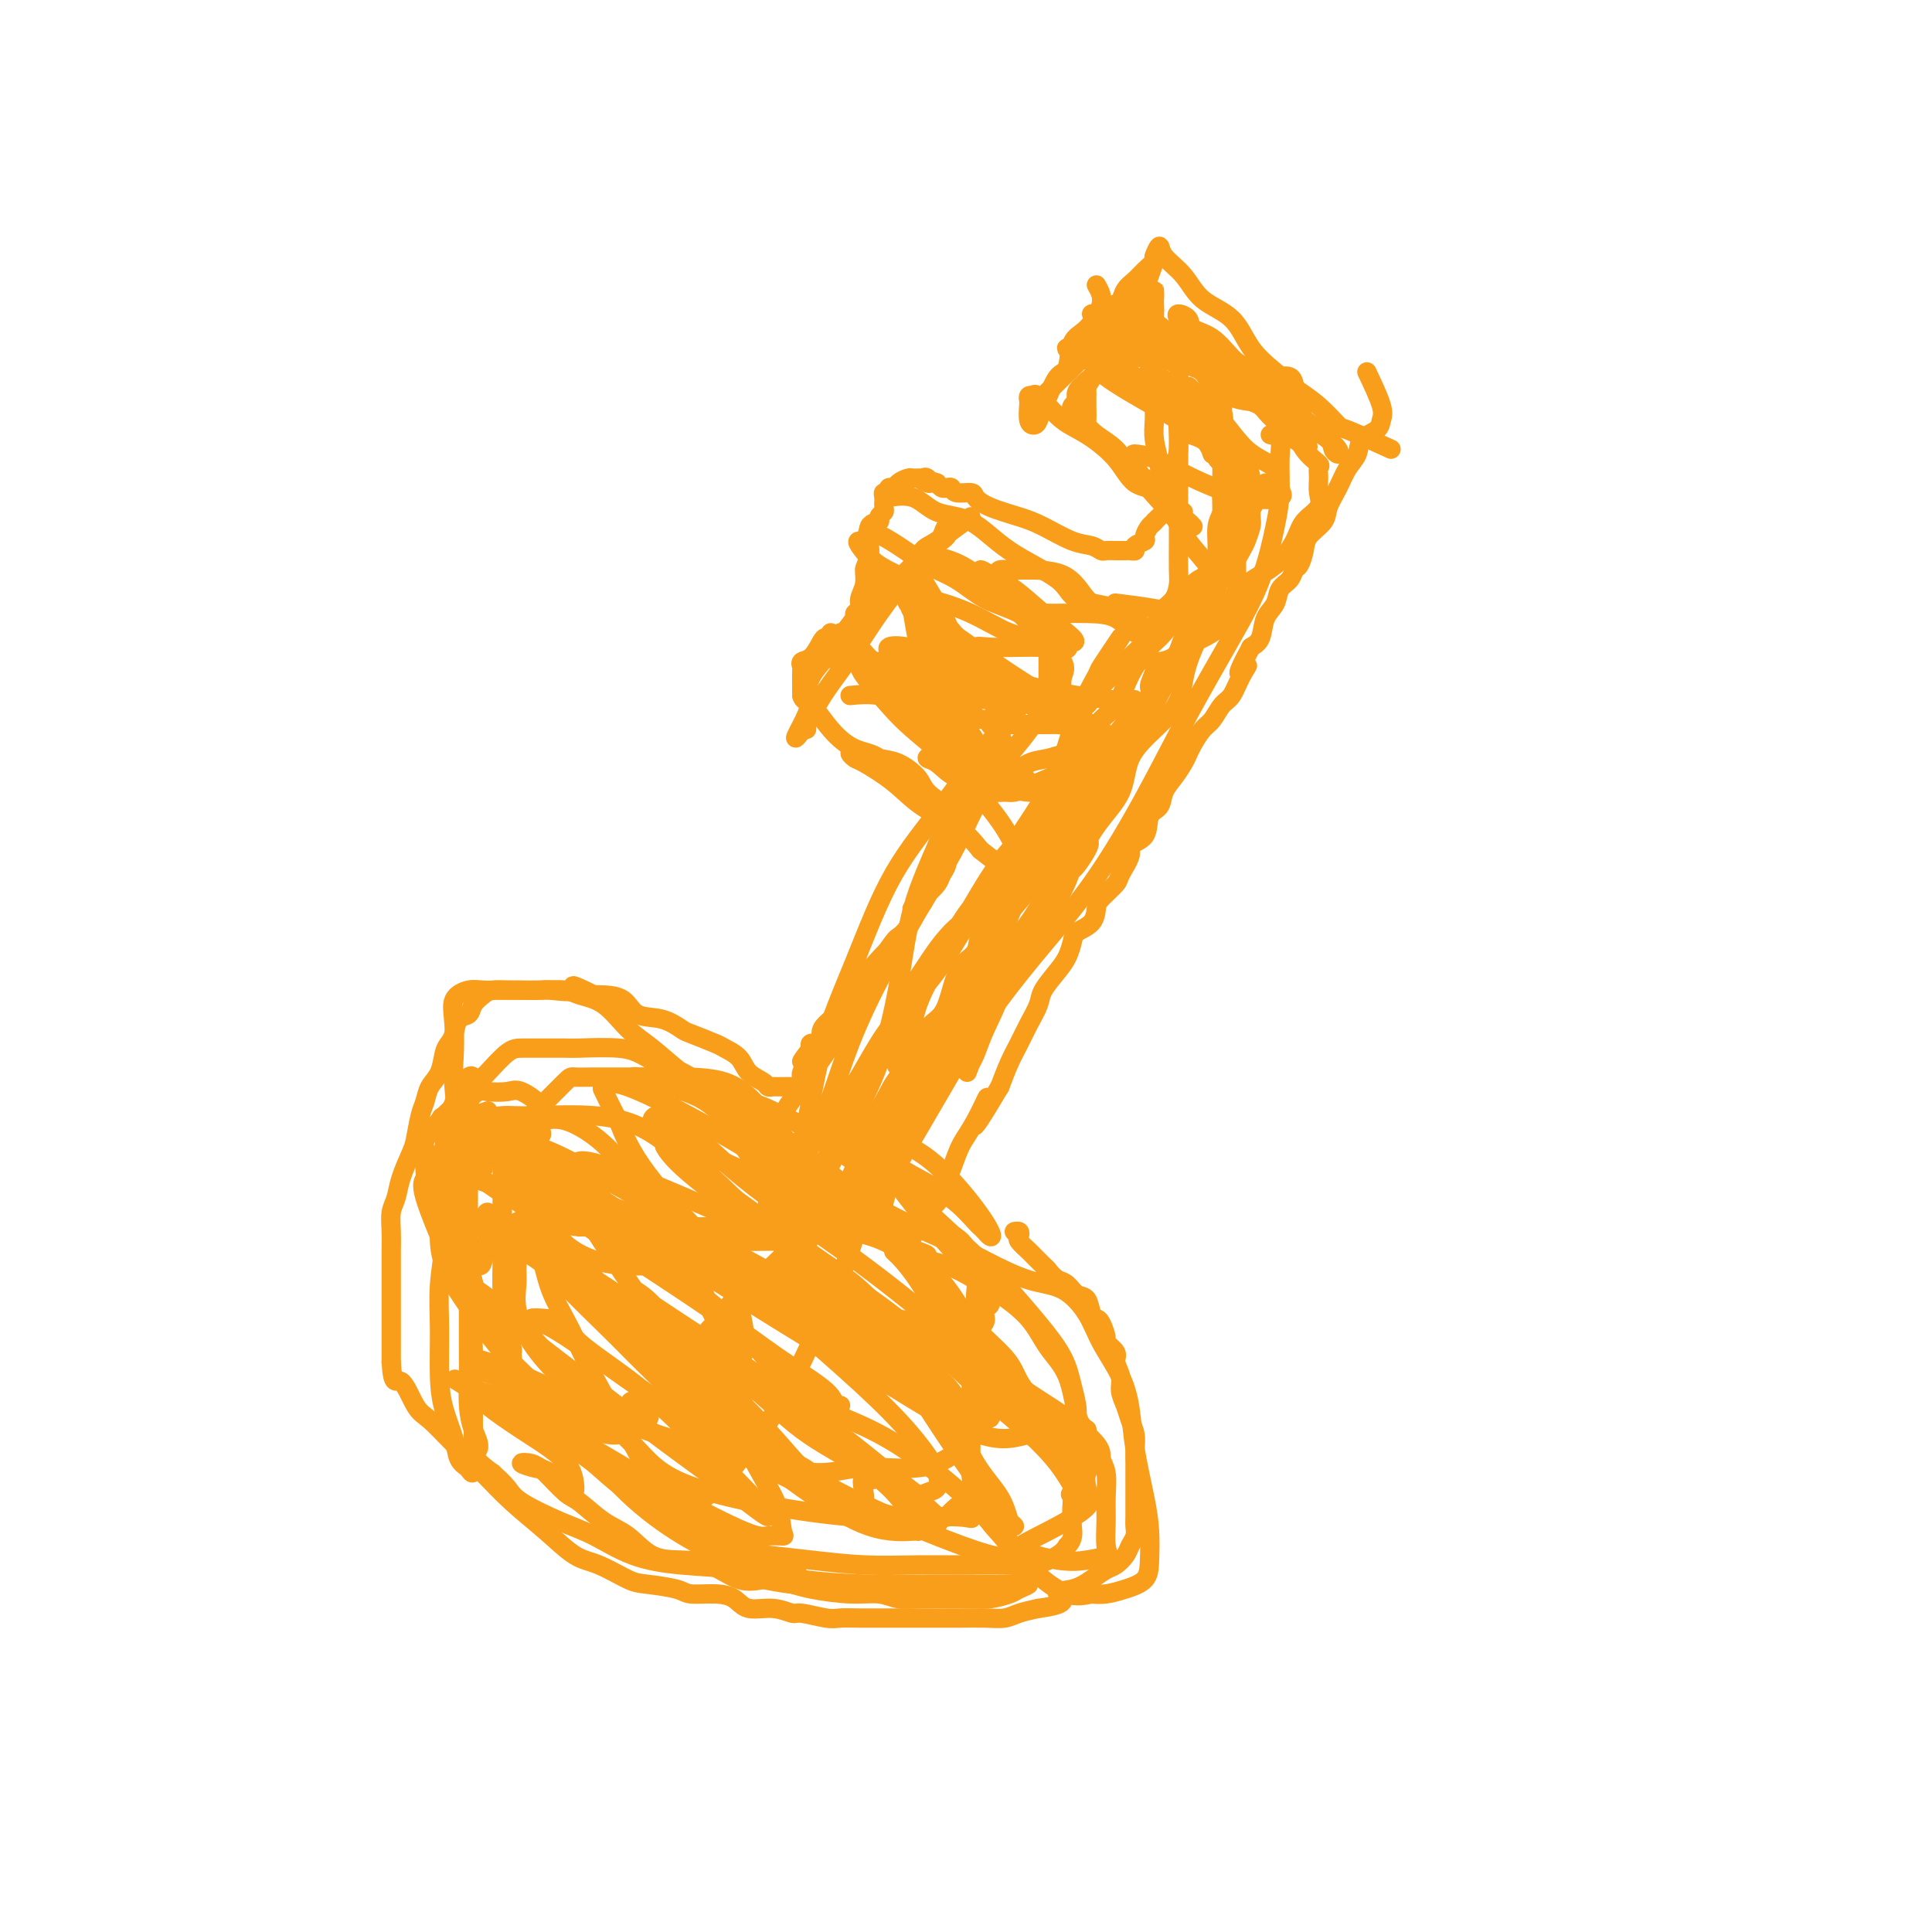<svg viewBox='0 0 400 400' version='1.1' xmlns='http://www.w3.org/2000/svg' xmlns:xlink='http://www.w3.org/1999/xlink'><g fill='none' stroke='rgb(249,158,27)' stroke-width='4' stroke-linecap='round' stroke-linejoin='round'><path d='M283,77c1.261,2.668 2.522,5.337 3,7c0.478,1.663 0.175,2.321 0,3c-0.175,0.679 -0.220,1.381 -1,2c-0.780,0.619 -2.293,1.156 -3,2c-0.707,0.844 -0.607,1.997 -1,3c-0.393,1.003 -1.279,1.857 -2,3c-0.721,1.143 -1.278,2.574 -2,4c-0.722,1.426 -1.608,2.848 -2,4c-0.392,1.152 -0.290,2.034 -1,3c-0.710,0.966 -2.230,2.016 -3,3c-0.770,0.984 -0.788,1.901 -1,3c-0.212,1.099 -0.619,2.381 -1,3c-0.381,0.619 -0.736,0.576 -1,1c-0.264,0.424 -0.437,1.314 -1,2c-0.563,0.686 -1.515,1.167 -2,2c-0.485,0.833 -0.501,2.017 -1,3c-0.499,0.983 -1.480,1.765 -2,3c-0.520,1.235 -0.577,2.924 -1,4c-0.423,1.076 -1.211,1.538 -2,2'/><path d='M259,134c-4.368,8.115 -1.789,4.902 -1,4c0.789,-0.902 -0.211,0.506 -1,2c-0.789,1.494 -1.367,3.076 -2,4c-0.633,0.924 -1.322,1.192 -2,2c-0.678,0.808 -1.347,2.155 -2,3c-0.653,0.845 -1.291,1.188 -2,2c-0.709,0.812 -1.489,2.093 -2,3c-0.511,0.907 -0.751,1.441 -1,2c-0.249,0.559 -0.505,1.145 -1,2c-0.495,0.855 -1.229,1.980 -2,3c-0.771,1.020 -1.577,1.936 -2,3c-0.423,1.064 -0.461,2.275 -1,3c-0.539,0.725 -1.577,0.965 -2,2c-0.423,1.035 -0.230,2.867 -1,4c-0.770,1.133 -2.504,1.567 -3,2c-0.496,0.433 0.246,0.863 0,2c-0.246,1.137 -1.478,2.980 -2,4c-0.522,1.020 -0.332,1.218 -1,2c-0.668,0.782 -2.192,2.148 -3,3c-0.808,0.852 -0.898,1.190 -1,2c-0.102,0.810 -0.214,2.092 -1,3c-0.786,0.908 -2.246,1.444 -3,2c-0.754,0.556 -0.803,1.134 -1,2c-0.197,0.866 -0.542,2.020 -1,3c-0.458,0.980 -1.029,1.788 -2,3c-0.971,1.212 -2.343,2.830 -3,4c-0.657,1.170 -0.599,1.894 -1,3c-0.401,1.106 -1.262,2.595 -2,4c-0.738,1.405 -1.352,2.724 -2,4c-0.648,1.276 -1.328,2.507 -2,4c-0.672,1.493 -1.336,3.246 -2,5'/><path d='M207,225c-8.645,14.579 -4.257,5.528 -3,3c1.257,-2.528 -0.618,1.469 -2,4c-1.382,2.531 -2.273,3.598 -3,5c-0.727,1.402 -1.291,3.139 -2,5c-0.709,1.861 -1.562,3.847 -2,5c-0.438,1.153 -0.461,1.472 -1,2c-0.539,0.528 -1.595,1.266 -2,2c-0.405,0.734 -0.160,1.465 0,2c0.160,0.535 0.235,0.875 0,1c-0.235,0.125 -0.782,0.036 -1,0c-0.218,-0.036 -0.109,-0.018 0,0'/><path d='M288,93c-3.675,-1.681 -7.349,-3.362 -9,-4c-1.651,-0.638 -1.278,-0.233 -2,-1c-0.722,-0.767 -2.539,-2.705 -4,-4c-1.461,-1.295 -2.565,-1.948 -4,-3c-1.435,-1.052 -3.201,-2.504 -5,-4c-1.799,-1.496 -3.631,-3.037 -5,-5c-1.369,-1.963 -2.275,-4.350 -4,-6c-1.725,-1.650 -4.270,-2.564 -6,-4c-1.730,-1.436 -2.645,-3.393 -4,-5c-1.355,-1.607 -3.151,-2.865 -4,-4c-0.849,-1.135 -0.750,-2.147 -1,-2c-0.250,0.147 -0.847,1.452 -1,2c-0.153,0.548 0.140,0.340 0,1c-0.140,0.660 -0.711,2.188 -1,3c-0.289,0.812 -0.294,0.908 -1,2c-0.706,1.092 -2.113,3.179 -3,5c-0.887,1.821 -1.253,3.378 -2,5c-0.747,1.622 -1.873,3.311 -3,5'/><path d='M229,74c-2.265,3.897 -1.927,3.138 -2,3c-0.073,-0.138 -0.555,0.345 -1,1c-0.445,0.655 -0.851,1.483 -1,2c-0.149,0.517 -0.040,0.724 0,1c0.040,0.276 0.010,0.623 0,1c-0.010,0.377 0.001,0.786 0,1c-0.001,0.214 -0.015,0.234 0,1c0.015,0.766 0.060,2.279 0,3c-0.060,0.721 -0.225,0.650 0,1c0.225,0.350 0.841,1.120 2,2c1.159,0.880 2.861,1.871 4,3c1.139,1.129 1.716,2.396 2,3c0.284,0.604 0.275,0.544 1,1c0.725,0.456 2.184,1.427 3,2c0.816,0.573 0.988,0.746 1,1c0.012,0.254 -0.137,0.588 0,1c0.137,0.412 0.558,0.902 1,1c0.442,0.098 0.904,-0.195 1,0c0.096,0.195 -0.173,0.878 0,1c0.173,0.122 0.790,-0.318 1,0c0.210,0.318 0.015,1.395 0,2c-0.015,0.605 0.150,0.740 0,1c-0.150,0.260 -0.614,0.646 -1,1c-0.386,0.354 -0.693,0.677 -1,1'/><path d='M239,108c-0.466,0.582 -0.632,0.538 -1,1c-0.368,0.462 -0.939,1.430 -1,2c-0.061,0.570 0.387,0.741 0,1c-0.387,0.259 -1.610,0.605 -2,1c-0.390,0.395 0.051,0.838 0,1c-0.051,0.162 -0.595,0.043 -1,0c-0.405,-0.043 -0.671,-0.011 -1,0c-0.329,0.011 -0.720,-0.001 -1,0c-0.280,0.001 -0.449,0.013 -1,0c-0.551,-0.013 -1.483,-0.052 -2,0c-0.517,0.052 -0.618,0.194 -1,0c-0.382,-0.194 -1.047,-0.723 -2,-1c-0.953,-0.277 -2.196,-0.301 -4,-1c-1.804,-0.699 -4.169,-2.072 -6,-3c-1.831,-0.928 -3.128,-1.410 -5,-2c-1.872,-0.590 -4.319,-1.286 -6,-2c-1.681,-0.714 -2.597,-1.445 -3,-2c-0.403,-0.555 -0.293,-0.932 -1,-1c-0.707,-0.068 -2.231,0.175 -3,0c-0.769,-0.175 -0.783,-0.769 -1,-1c-0.217,-0.231 -0.635,-0.101 -1,0c-0.365,0.101 -0.676,0.172 -1,0c-0.324,-0.172 -0.662,-0.586 -1,-1'/><path d='M194,100c-5.880,-2.105 -3.081,-0.368 -2,0c1.081,0.368 0.446,-0.634 0,-1c-0.446,-0.366 -0.701,-0.095 -1,0c-0.299,0.095 -0.643,0.016 -1,0c-0.357,-0.016 -0.727,0.033 -1,0c-0.273,-0.033 -0.450,-0.149 -1,0c-0.550,0.149 -1.472,0.561 -2,1c-0.528,0.439 -0.663,0.904 -1,1c-0.337,0.096 -0.875,-0.178 -1,0c-0.125,0.178 0.164,0.807 0,1c-0.164,0.193 -0.780,-0.051 -1,0c-0.220,0.051 -0.043,0.396 0,1c0.043,0.604 -0.049,1.469 0,2c0.049,0.531 0.237,0.730 0,1c-0.237,0.270 -0.901,0.611 -1,1c-0.099,0.389 0.365,0.826 0,1c-0.365,0.174 -1.560,0.085 -2,1c-0.440,0.915 -0.126,2.833 0,4c0.126,1.167 0.063,1.584 0,2'/><path d='M180,115c-0.708,2.395 -0.978,2.382 -1,3c-0.022,0.618 0.206,1.866 0,3c-0.206,1.134 -0.844,2.153 -1,3c-0.156,0.847 0.170,1.523 0,2c-0.170,0.477 -0.838,0.754 -1,1c-0.162,0.246 0.181,0.461 0,1c-0.181,0.539 -0.885,1.401 -1,2c-0.115,0.599 0.360,0.933 0,1c-0.360,0.067 -1.554,-0.133 -2,0c-0.446,0.133 -0.145,0.599 0,1c0.145,0.401 0.135,0.738 0,1c-0.135,0.262 -0.395,0.450 0,1c0.395,0.550 1.446,1.463 2,2c0.554,0.537 0.613,0.697 1,1c0.387,0.303 1.102,0.747 2,1c0.898,0.253 1.979,0.314 3,1c1.021,0.686 1.983,1.997 3,3c1.017,1.003 2.090,1.697 3,2c0.910,0.303 1.656,0.215 2,1c0.344,0.785 0.285,2.442 1,3c0.715,0.558 2.204,0.017 3,0c0.796,-0.017 0.898,0.492 1,1'/><path d='M195,149c3.419,2.563 1.465,0.469 1,0c-0.465,-0.469 0.558,0.687 1,1c0.442,0.313 0.305,-0.218 1,0c0.695,0.218 2.224,1.186 3,2c0.776,0.814 0.800,1.475 1,2c0.200,0.525 0.575,0.913 1,1c0.425,0.087 0.899,-0.128 1,0c0.101,0.128 -0.172,0.599 0,1c0.172,0.401 0.788,0.733 1,1c0.212,0.267 0.019,0.468 0,1c-0.019,0.532 0.135,1.396 0,2c-0.135,0.604 -0.558,0.949 -1,1c-0.442,0.051 -0.903,-0.194 -1,0c-0.097,0.194 0.170,0.825 0,1c-0.170,0.175 -0.777,-0.107 -1,0c-0.223,0.107 -0.064,0.602 0,1c0.064,0.398 0.032,0.699 0,1'/><path d='M202,164c-0.724,1.215 -1.034,0.752 -1,1c0.034,0.248 0.413,1.208 0,2c-0.413,0.792 -1.617,1.416 -2,2c-0.383,0.584 0.056,1.129 0,2c-0.056,0.871 -0.607,2.068 -1,3c-0.393,0.932 -0.629,1.600 -1,2c-0.371,0.400 -0.876,0.530 -1,1c-0.124,0.470 0.134,1.278 0,2c-0.134,0.722 -0.661,1.359 -1,2c-0.339,0.641 -0.491,1.285 -1,2c-0.509,0.715 -1.376,1.499 -2,2c-0.624,0.501 -1.006,0.718 -1,1c0.006,0.282 0.401,0.629 0,1c-0.401,0.371 -1.598,0.766 -2,1c-0.402,0.234 -0.010,0.307 0,1c0.010,0.693 -0.364,2.007 -1,3c-0.636,0.993 -1.535,1.664 -2,2c-0.465,0.336 -0.495,0.335 -1,1c-0.505,0.665 -1.483,1.994 -2,3c-0.517,1.006 -0.571,1.688 -1,2c-0.429,0.312 -1.232,0.254 -2,1c-0.768,0.746 -1.500,2.297 -2,3c-0.500,0.703 -0.767,0.559 -1,1c-0.233,0.441 -0.431,1.469 -1,2c-0.569,0.531 -1.510,0.567 -2,1c-0.490,0.433 -0.531,1.264 -1,2c-0.469,0.736 -1.366,1.377 -2,2c-0.634,0.623 -1.005,1.229 -1,2c0.005,0.771 0.386,1.708 0,2c-0.386,0.292 -1.539,-0.059 -2,0c-0.461,0.059 -0.231,0.530 0,1'/><path d='M168,217c-3.337,4.289 -1.678,2.511 -1,2c0.678,-0.511 0.375,0.245 0,1c-0.375,0.755 -0.820,1.509 -1,2c-0.180,0.491 -0.093,0.720 0,1c0.093,0.280 0.194,0.611 0,1c-0.194,0.389 -0.682,0.836 -1,1c-0.318,0.164 -0.467,0.045 -1,0c-0.533,-0.045 -1.450,-0.014 -2,0c-0.550,0.014 -0.732,0.013 -1,0c-0.268,-0.013 -0.623,-0.037 -1,0c-0.377,0.037 -0.777,0.136 -1,0c-0.223,-0.136 -0.269,-0.508 -1,-1c-0.731,-0.492 -2.147,-1.106 -3,-2c-0.853,-0.894 -1.144,-2.070 -2,-3c-0.856,-0.930 -2.279,-1.616 -3,-2c-0.721,-0.384 -0.742,-0.468 -2,-1c-1.258,-0.532 -3.753,-1.512 -5,-2c-1.247,-0.488 -1.248,-0.485 -2,-1c-0.752,-0.515 -2.257,-1.550 -4,-2c-1.743,-0.450 -3.725,-0.317 -5,-1c-1.275,-0.683 -1.843,-2.184 -3,-3c-1.157,-0.816 -2.902,-0.947 -4,-1c-1.098,-0.053 -1.549,-0.026 -2,0'/><path d='M123,206c-6.497,-3.166 -3.740,-1.580 -4,-1c-0.260,0.580 -3.539,0.156 -5,0c-1.461,-0.156 -1.105,-0.042 -2,0c-0.895,0.042 -3.040,0.014 -4,0c-0.960,-0.014 -0.733,-0.012 -1,0c-0.267,0.012 -1.026,0.035 -2,0c-0.974,-0.035 -2.163,-0.127 -3,0c-0.837,0.127 -1.324,0.474 -2,1c-0.676,0.526 -1.543,1.229 -2,2c-0.457,0.771 -0.504,1.608 -1,2c-0.496,0.392 -1.441,0.338 -2,1c-0.559,0.662 -0.731,2.039 -1,3c-0.269,0.961 -0.635,1.507 -1,2c-0.365,0.493 -0.728,0.934 -1,2c-0.272,1.066 -0.454,2.758 -1,4c-0.546,1.242 -1.455,2.035 -2,3c-0.545,0.965 -0.727,2.102 -1,3c-0.273,0.898 -0.636,1.556 -1,3c-0.364,1.444 -0.728,3.673 -1,5c-0.272,1.327 -0.451,1.751 -1,3c-0.549,1.249 -1.468,3.325 -2,5c-0.532,1.675 -0.679,2.951 -1,4c-0.321,1.049 -0.818,1.871 -1,3c-0.182,1.129 -0.049,2.564 0,4c0.049,1.436 0.013,2.872 0,4c-0.013,1.128 -0.003,1.946 0,3c0.003,1.054 0.001,2.343 0,4c-0.001,1.657 -0.000,3.681 0,5c0.000,1.319 0.000,1.932 0,3c-0.000,1.068 -0.000,2.591 0,4c0.000,1.409 0.000,2.705 0,4'/><path d='M81,282c0.304,5.431 1.062,3.508 2,4c0.938,0.492 2.054,3.400 3,5c0.946,1.600 1.721,1.893 3,3c1.279,1.107 3.062,3.028 5,5c1.938,1.972 4.032,3.993 6,6c1.968,2.007 3.812,3.998 6,6c2.188,2.002 4.722,4.014 7,6c2.278,1.986 4.302,3.946 6,5c1.698,1.054 3.071,1.200 5,2c1.929,0.800 4.413,2.252 6,3c1.587,0.748 2.277,0.790 4,1c1.723,0.210 4.479,0.586 6,1c1.521,0.414 1.806,0.866 3,1c1.194,0.134 3.297,-0.051 5,0c1.703,0.051 3.006,0.338 4,1c0.994,0.662 1.681,1.698 3,2c1.319,0.302 3.272,-0.129 5,0c1.728,0.129 3.230,0.819 4,1c0.770,0.181 0.808,-0.148 2,0c1.192,0.148 3.539,0.772 5,1c1.461,0.228 2.038,0.061 3,0c0.962,-0.061 2.309,-0.016 4,0c1.691,0.016 3.724,0.004 5,0c1.276,-0.004 1.793,-0.001 3,0c1.207,0.001 3.103,0.001 5,0c1.897,-0.001 3.795,-0.003 5,0c1.205,0.003 1.718,0.012 3,0c1.282,-0.012 3.333,-0.044 5,0c1.667,0.044 2.949,0.166 4,0c1.051,-0.166 1.872,-0.619 3,-1c1.128,-0.381 2.564,-0.691 4,-1'/><path d='M215,333c7.584,-0.953 4.546,-2.334 4,-3c-0.546,-0.666 1.402,-0.615 3,-1c1.598,-0.385 2.848,-1.205 4,-2c1.152,-0.795 2.207,-1.564 3,-2c0.793,-0.436 1.323,-0.540 2,-1c0.677,-0.460 1.502,-1.277 2,-2c0.498,-0.723 0.669,-1.351 1,-2c0.331,-0.649 0.821,-1.317 1,-2c0.179,-0.683 0.048,-1.380 0,-2c-0.048,-0.620 -0.013,-1.162 0,-2c0.013,-0.838 0.003,-1.971 0,-3c-0.003,-1.029 -0.000,-1.955 0,-3c0.000,-1.045 -0.003,-2.208 0,-3c0.003,-0.792 0.012,-1.212 0,-2c-0.012,-0.788 -0.046,-1.943 0,-3c0.046,-1.057 0.171,-2.015 0,-3c-0.171,-0.985 -0.639,-1.997 -1,-3c-0.361,-1.003 -0.617,-1.998 -1,-3c-0.383,-1.002 -0.895,-2.013 -1,-3c-0.105,-0.987 0.197,-1.950 0,-3c-0.197,-1.050 -0.893,-2.187 -1,-3c-0.107,-0.813 0.375,-1.304 0,-2c-0.375,-0.696 -1.606,-1.599 -2,-2c-0.394,-0.401 0.050,-0.300 0,-1c-0.050,-0.700 -0.594,-2.200 -1,-3c-0.406,-0.800 -0.675,-0.901 -1,-1c-0.325,-0.099 -0.706,-0.198 -1,-1c-0.294,-0.802 -0.502,-2.308 -1,-3c-0.498,-0.692 -1.288,-0.571 -2,-1c-0.712,-0.429 -1.346,-1.408 -2,-2c-0.654,-0.592 -1.327,-0.796 -2,-1'/><path d='M219,265c-1.333,-1.024 -1.665,-1.583 -2,-2c-0.335,-0.417 -0.672,-0.693 -1,-1c-0.328,-0.307 -0.649,-0.645 -1,-1c-0.351,-0.355 -0.734,-0.726 -1,-1c-0.266,-0.274 -0.415,-0.452 -1,-1c-0.585,-0.548 -1.607,-1.467 -2,-2c-0.393,-0.533 -0.157,-0.679 0,-1c0.157,-0.321 0.235,-0.817 0,-1c-0.235,-0.183 -0.781,-0.052 -1,0c-0.219,0.052 -0.109,0.026 0,0'/><path d='M131,255c2.776,-0.718 5.552,-1.436 10,1c4.448,2.436 10.567,8.026 17,13c6.433,4.974 13.181,9.332 19,13c5.819,3.668 10.708,6.647 15,9c4.292,2.353 7.986,4.082 10,5c2.014,0.918 2.347,1.027 2,1c-0.347,-0.027 -1.375,-0.188 -3,-1c-1.625,-0.812 -3.848,-2.275 -9,-6c-5.152,-3.725 -13.235,-9.712 -21,-15c-7.765,-5.288 -15.213,-9.876 -21,-14c-5.787,-4.124 -9.912,-7.783 -13,-10c-3.088,-2.217 -5.139,-2.991 -6,-4c-0.861,-1.009 -0.532,-2.253 0,-2c0.532,0.253 1.266,2.003 4,4c2.734,1.997 7.466,4.242 11,7c3.534,2.758 5.869,6.029 9,9c3.131,2.971 7.056,5.641 9,7c1.944,1.359 1.907,1.406 2,2c0.093,0.594 0.318,1.734 0,1c-0.318,-0.734 -1.178,-3.341 -4,-6c-2.822,-2.659 -7.606,-5.370 -13,-10c-5.394,-4.630 -11.398,-11.180 -15,-16c-3.602,-4.820 -4.801,-7.910 -6,-11'/><path d='M128,232c-1.588,-3.029 -2.559,-5.102 -3,-6c-0.441,-0.898 -0.354,-0.621 0,-1c0.354,-0.379 0.973,-1.415 5,0c4.027,1.415 11.462,5.282 18,9c6.538,3.718 12.178,7.286 18,11c5.822,3.714 11.827,7.574 16,10c4.173,2.426 6.512,3.417 8,4c1.488,0.583 2.123,0.757 2,1c-0.123,0.243 -1.003,0.555 -2,0c-0.997,-0.555 -2.111,-1.978 -6,-5c-3.889,-3.022 -10.551,-7.645 -16,-12c-5.449,-4.355 -9.683,-8.442 -14,-12c-4.317,-3.558 -8.715,-6.586 -11,-8c-2.285,-1.414 -2.457,-1.215 -2,-1c0.457,0.215 1.543,0.445 5,3c3.457,2.555 9.286,7.434 14,11c4.714,3.566 8.312,5.820 13,9c4.688,3.180 10.465,7.286 13,9c2.535,1.714 1.827,1.035 2,1c0.173,-0.035 1.225,0.572 1,1c-0.225,0.428 -1.727,0.675 -5,0c-3.273,-0.675 -8.315,-2.271 -14,-5c-5.685,-2.729 -12.011,-6.589 -17,-9c-4.989,-2.411 -8.639,-3.373 -11,-4c-2.361,-0.627 -3.431,-0.919 -4,-1c-0.569,-0.081 -0.637,0.051 0,1c0.637,0.949 1.979,2.717 6,6c4.021,3.283 10.720,8.081 17,13c6.280,4.919 12.140,9.960 18,15'/><path d='M179,272c8.714,7.364 10.000,8.273 12,10c2.000,1.727 4.714,4.270 6,6c1.286,1.730 1.144,2.646 1,3c-0.144,0.354 -0.292,0.147 -2,0c-1.708,-0.147 -4.978,-0.232 -17,-7c-12.022,-6.768 -32.798,-20.217 -44,-27c-11.202,-6.783 -12.831,-6.900 -15,-8c-2.169,-1.100 -4.880,-3.183 -6,-4c-1.120,-0.817 -0.650,-0.367 -1,0c-0.350,0.367 -1.519,0.650 1,3c2.519,2.350 8.726,6.767 15,11c6.274,4.233 12.615,8.282 18,12c5.385,3.718 9.814,7.105 14,10c4.186,2.895 8.130,5.298 10,7c1.870,1.702 1.665,2.702 2,3c0.335,0.298 1.209,-0.107 1,0c-0.209,0.107 -1.502,0.725 -6,0c-4.498,-0.725 -12.203,-2.793 -19,-6c-6.797,-3.207 -12.687,-7.554 -18,-11c-5.313,-3.446 -10.048,-5.993 -14,-9c-3.952,-3.007 -7.122,-6.475 -9,-8c-1.878,-1.525 -2.466,-1.109 -1,0c1.466,1.109 4.985,2.910 10,6c5.015,3.090 11.526,7.469 17,12c5.474,4.531 9.911,9.215 14,13c4.089,3.785 7.832,6.673 10,9c2.168,2.327 2.762,4.093 3,5c0.238,0.907 0.119,0.953 0,1'/><path d='M161,303c4.473,4.503 2.155,1.760 -2,0c-4.155,-1.760 -10.146,-2.536 -16,-4c-5.854,-1.464 -11.569,-3.615 -17,-6c-5.431,-2.385 -10.576,-5.004 -15,-7c-4.424,-1.996 -8.125,-3.370 -10,-4c-1.875,-0.630 -1.923,-0.515 -2,0c-0.077,0.515 -0.182,1.432 1,2c1.182,0.568 3.651,0.789 7,3c3.349,2.211 7.577,6.412 12,10c4.423,3.588 9.040,6.563 13,9c3.960,2.437 7.264,4.337 9,6c1.736,1.663 1.905,3.088 2,4c0.095,0.912 0.118,1.309 -2,0c-2.118,-1.309 -6.376,-4.324 -10,-7c-3.624,-2.676 -6.612,-5.012 -9,-7c-2.388,-1.988 -4.175,-3.629 -6,-5c-1.825,-1.371 -3.686,-2.472 -3,-3c0.686,-0.528 3.921,-0.483 6,0c2.079,0.483 3.001,1.404 4,2c0.999,0.596 2.074,0.867 3,1c0.926,0.133 1.702,0.128 2,0c0.298,-0.128 0.119,-0.381 0,-1c-0.119,-0.619 -0.177,-1.606 0,-2c0.177,-0.394 0.588,-0.197 1,0'/><path d='M129,294c0.886,-0.456 1.600,-0.097 2,0c0.400,0.097 0.486,-0.069 1,0c0.514,0.069 1.455,0.372 2,0c0.545,-0.372 0.694,-1.420 0,-2c-0.694,-0.580 -2.232,-0.692 -3,-1c-0.768,-0.308 -0.766,-0.813 0,-1c0.766,-0.187 2.296,-0.055 3,0c0.704,0.055 0.581,0.032 1,0c0.419,-0.032 1.381,-0.073 2,0c0.619,0.073 0.895,0.261 1,0c0.105,-0.261 0.037,-0.970 0,-2c-0.037,-1.030 -0.044,-2.381 0,-3c0.044,-0.619 0.138,-0.505 0,-1c-0.138,-0.495 -0.510,-1.597 0,-2c0.510,-0.403 1.901,-0.107 3,0c1.099,0.107 1.906,0.024 3,0c1.094,-0.024 2.477,0.009 4,0c1.523,-0.009 3.188,-0.062 4,0c0.812,0.062 0.773,0.238 1,0c0.227,-0.238 0.721,-0.888 1,-2c0.279,-1.112 0.344,-2.684 0,-5c-0.344,-2.316 -1.098,-5.376 -2,-8c-0.902,-2.624 -1.951,-4.812 -3,-7'/><path d='M149,260c-0.947,-4.166 -0.815,-4.580 -1,-5c-0.185,-0.420 -0.688,-0.847 0,-1c0.688,-0.153 2.566,-0.034 4,0c1.434,0.034 2.423,-0.017 4,0c1.577,0.017 3.743,0.102 6,0c2.257,-0.102 4.605,-0.393 6,-1c1.395,-0.607 1.838,-1.532 2,-2c0.162,-0.468 0.042,-0.481 0,-1c-0.042,-0.519 -0.007,-1.546 0,-2c0.007,-0.454 -0.013,-0.335 0,-1c0.013,-0.665 0.061,-2.114 0,-3c-0.061,-0.886 -0.231,-1.209 0,-2c0.231,-0.791 0.863,-2.050 2,-3c1.137,-0.950 2.777,-1.590 4,-2c1.223,-0.410 2.027,-0.589 3,-1c0.973,-0.411 2.114,-1.053 3,-2c0.886,-0.947 1.519,-2.200 2,-3c0.481,-0.800 0.812,-1.147 1,-2c0.188,-0.853 0.234,-2.214 1,-3c0.766,-0.786 2.253,-0.999 3,-2c0.747,-1.001 0.752,-2.790 1,-4c0.248,-1.210 0.737,-1.840 1,-3c0.263,-1.160 0.301,-2.850 1,-4c0.699,-1.150 2.059,-1.760 3,-3c0.941,-1.240 1.462,-3.112 2,-5c0.538,-1.888 1.092,-3.793 2,-5c0.908,-1.207 2.171,-1.715 3,-3c0.829,-1.285 1.223,-3.346 2,-5c0.777,-1.654 1.936,-2.901 3,-4c1.064,-1.099 2.032,-2.049 3,-3'/><path d='M210,185c4.468,-8.251 1.638,-4.377 1,-4c-0.638,0.377 0.918,-2.741 2,-5c1.082,-2.259 1.691,-3.660 2,-5c0.309,-1.340 0.317,-2.621 1,-4c0.683,-1.379 2.039,-2.856 3,-4c0.961,-1.144 1.525,-1.955 2,-3c0.475,-1.045 0.859,-2.325 1,-3c0.141,-0.675 0.040,-0.744 0,-1c-0.040,-0.256 -0.017,-0.700 0,-1c0.017,-0.300 0.028,-0.455 0,-1c-0.028,-0.545 -0.096,-1.478 0,-2c0.096,-0.522 0.356,-0.631 0,-1c-0.356,-0.369 -1.329,-0.996 -3,-2c-1.671,-1.004 -4.039,-2.385 -6,-4c-1.961,-1.615 -3.516,-3.465 -6,-5c-2.484,-1.535 -5.897,-2.755 -8,-4c-2.103,-1.245 -2.895,-2.515 -4,-3c-1.105,-0.485 -2.524,-0.186 -3,0c-0.476,0.186 -0.010,0.259 0,1c0.010,0.741 -0.436,2.150 0,3c0.436,0.850 1.753,1.143 3,2c1.247,0.857 2.425,2.279 3,3c0.575,0.721 0.546,0.740 1,1c0.454,0.260 1.392,0.762 2,1c0.608,0.238 0.888,0.211 1,0c0.112,-0.211 0.056,-0.605 0,-1'/><path d='M202,143c1.549,0.346 0.421,-1.788 0,-3c-0.421,-1.212 -0.137,-1.502 0,-2c0.137,-0.498 0.125,-1.205 0,-2c-0.125,-0.795 -0.363,-1.677 0,-2c0.363,-0.323 1.326,-0.087 3,0c1.674,0.087 4.057,0.027 6,0c1.943,-0.027 3.445,-0.019 5,0c1.555,0.019 3.164,0.050 4,0c0.836,-0.050 0.899,-0.181 1,0c0.101,0.181 0.240,0.676 -1,0c-1.240,-0.676 -3.858,-2.521 -5,-4c-1.142,-1.479 -0.807,-2.593 -1,-3c-0.193,-0.407 -0.915,-0.108 -1,0c-0.085,0.108 0.468,0.025 1,0c0.532,-0.025 1.042,0.007 3,0c1.958,-0.007 5.362,-0.054 8,0c2.638,0.054 4.510,0.210 6,1c1.490,0.790 2.598,2.215 4,3c1.402,0.785 3.100,0.930 4,1c0.900,0.070 1.004,0.066 1,0c-0.004,-0.066 -0.114,-0.193 0,-1c0.114,-0.807 0.454,-2.294 1,-3c0.546,-0.706 1.299,-0.630 2,-1c0.701,-0.370 1.351,-1.185 2,-2'/><path d='M245,125c1.230,-1.888 1.304,-3.107 2,-4c0.696,-0.893 2.015,-1.460 3,-2c0.985,-0.540 1.637,-1.054 2,-2c0.363,-0.946 0.437,-2.325 1,-3c0.563,-0.675 1.614,-0.647 2,-1c0.386,-0.353 0.105,-1.086 0,-2c-0.105,-0.914 -0.034,-2.008 0,-3c0.034,-0.992 0.031,-1.881 0,-3c-0.031,-1.119 -0.091,-2.467 0,-4c0.091,-1.533 0.333,-3.250 0,-5c-0.333,-1.750 -1.241,-3.531 -2,-5c-0.759,-1.469 -1.369,-2.626 -2,-4c-0.631,-1.374 -1.284,-2.967 -2,-4c-0.716,-1.033 -1.496,-1.507 -2,-2c-0.504,-0.493 -0.733,-1.006 -1,-1c-0.267,0.006 -0.573,0.529 0,1c0.573,0.471 2.024,0.889 3,2c0.976,1.111 1.478,2.914 2,4c0.522,1.086 1.065,1.454 2,2c0.935,0.546 2.261,1.270 3,2c0.739,0.730 0.891,1.466 1,2c0.109,0.534 0.174,0.867 0,1c-0.174,0.133 -0.587,0.067 -1,0'/><path d='M256,94c1.392,2.163 0.373,1.070 0,2c-0.373,0.930 -0.101,3.882 0,6c0.101,2.118 0.030,3.400 0,6c-0.030,2.600 -0.018,6.518 0,9c0.018,2.482 0.041,3.529 0,5c-0.041,1.471 -0.145,3.367 -1,5c-0.855,1.633 -2.460,3.002 -4,4c-1.540,0.998 -3.016,1.625 -4,2c-0.984,0.375 -1.478,0.498 -2,1c-0.522,0.502 -1.073,1.385 -2,2c-0.927,0.615 -2.232,0.964 -3,1c-0.768,0.036 -1.000,-0.240 -1,0c0.000,0.240 0.232,0.995 0,2c-0.232,1.005 -0.929,2.260 -1,3c-0.071,0.740 0.483,0.965 0,2c-0.483,1.035 -2.001,2.879 -3,4c-0.999,1.121 -1.477,1.519 -2,2c-0.523,0.481 -1.091,1.045 -2,2c-0.909,0.955 -2.158,2.302 -4,3c-1.842,0.698 -4.276,0.747 -6,1c-1.724,0.253 -2.736,0.709 -4,1c-1.264,0.291 -2.779,0.417 -4,1c-1.221,0.583 -2.146,1.622 -3,2c-0.854,0.378 -1.636,0.096 -2,0c-0.364,-0.096 -0.310,-0.005 -1,0c-0.690,0.005 -2.123,-0.074 -3,0c-0.877,0.074 -1.199,0.302 -2,0c-0.801,-0.302 -2.081,-1.132 -3,-2c-0.919,-0.868 -1.478,-1.772 -2,-3c-0.522,-1.228 -1.006,-2.779 -2,-4c-0.994,-1.221 -2.497,-2.110 -4,-3'/><path d='M191,148c-2.289,-2.490 -1.510,-2.716 -2,-4c-0.490,-1.284 -2.248,-3.627 -3,-5c-0.752,-1.373 -0.497,-1.777 0,-2c0.497,-0.223 1.237,-0.265 2,0c0.763,0.265 1.550,0.836 3,2c1.450,1.164 3.562,2.919 5,4c1.438,1.081 2.202,1.487 3,2c0.798,0.513 1.631,1.134 2,1c0.369,-0.134 0.275,-1.024 0,-2c-0.275,-0.976 -0.732,-2.039 -2,-4c-1.268,-1.961 -3.347,-4.820 -5,-7c-1.653,-2.180 -2.880,-3.680 -4,-5c-1.120,-1.320 -2.135,-2.461 -1,-2c1.135,0.461 4.419,2.522 8,5c3.581,2.478 7.460,5.372 13,9c5.540,3.628 12.740,7.989 16,10c3.260,2.011 2.578,1.671 3,2c0.422,0.329 1.948,1.326 3,2c1.052,0.674 1.632,1.024 1,1c-0.632,-0.024 -2.474,-0.423 -4,-1c-1.526,-0.577 -2.735,-1.331 -6,-3c-3.265,-1.669 -8.587,-4.251 -13,-7c-4.413,-2.749 -7.919,-5.663 -11,-7c-3.081,-1.337 -5.737,-1.096 -7,-1c-1.263,0.096 -1.131,0.048 -1,0'/><path d='M191,136c-6.459,-2.835 -2.105,-0.922 0,1c2.105,1.922 1.961,3.853 3,6c1.039,2.147 3.260,4.510 5,7c1.740,2.490 2.997,5.107 4,7c1.003,1.893 1.752,3.061 2,4c0.248,0.939 -0.004,1.650 0,2c0.004,0.350 0.266,0.340 -1,0c-1.266,-0.340 -4.060,-1.011 -6,-2c-1.940,-0.989 -3.028,-2.297 -4,-3c-0.972,-0.703 -1.829,-0.801 -2,-1c-0.171,-0.199 0.345,-0.498 2,0c1.655,0.498 4.448,1.795 7,3c2.552,1.205 4.862,2.319 7,3c2.138,0.681 4.102,0.930 5,1c0.898,0.070 0.728,-0.037 1,0c0.272,0.037 0.986,0.220 0,-1c-0.986,-1.220 -3.672,-3.844 -5,-6c-1.328,-2.156 -1.298,-3.846 -2,-5c-0.702,-1.154 -2.136,-1.773 -2,-2c0.136,-0.227 1.842,-0.061 3,0c1.158,0.061 1.767,0.016 2,0c0.233,-0.016 0.090,-0.004 1,0c0.910,0.004 2.874,-0.002 4,0c1.126,0.002 1.415,0.011 2,0c0.585,-0.011 1.465,-0.041 2,0c0.535,0.041 0.724,0.155 1,0c0.276,-0.155 0.638,-0.577 1,-1'/><path d='M221,149c2.530,-0.286 0.855,-0.502 1,-1c0.145,-0.498 2.110,-1.277 3,-2c0.890,-0.723 0.704,-1.391 1,-2c0.296,-0.609 1.072,-1.159 2,-2c0.928,-0.841 2.007,-1.972 3,-3c0.993,-1.028 1.900,-1.952 3,-3c1.100,-1.048 2.392,-2.219 3,-3c0.608,-0.781 0.531,-1.171 1,-2c0.469,-0.829 1.485,-2.095 2,-3c0.515,-0.905 0.530,-1.448 1,-2c0.470,-0.552 1.394,-1.112 2,-2c0.606,-0.888 0.894,-2.105 1,-3c0.106,-0.895 0.029,-1.470 0,-3c-0.029,-1.530 -0.009,-4.017 0,-6c0.009,-1.983 0.006,-3.463 0,-6c-0.006,-2.537 -0.016,-6.132 0,-9c0.016,-2.868 0.057,-5.007 0,-7c-0.057,-1.993 -0.212,-3.838 -1,-6c-0.788,-2.162 -2.210,-4.642 -3,-6c-0.790,-1.358 -0.947,-1.594 -1,-2c-0.053,-0.406 -0.000,-0.980 0,-1c0.000,-0.020 -0.052,0.516 0,1c0.052,0.484 0.209,0.916 0,2c-0.209,1.084 -0.785,2.821 0,4c0.785,1.179 2.932,1.801 4,3c1.068,1.199 1.057,2.977 2,4c0.943,1.023 2.841,1.292 4,2c1.159,0.708 1.580,1.854 2,3'/><path d='M251,94c2.021,2.009 1.073,1.032 1,1c-0.073,-0.032 0.729,0.880 1,1c0.271,0.120 0.012,-0.553 0,-1c-0.012,-0.447 0.223,-0.668 -1,-2c-1.223,-1.332 -3.902,-3.774 -6,-6c-2.098,-2.226 -3.613,-4.235 -5,-6c-1.387,-1.765 -2.646,-3.287 -3,-4c-0.354,-0.713 0.196,-0.618 1,0c0.804,0.618 1.860,1.758 4,3c2.140,1.242 5.363,2.584 8,5c2.637,2.416 4.690,5.904 7,8c2.310,2.096 4.879,2.799 6,4c1.121,1.201 0.793,2.900 1,4c0.207,1.100 0.948,1.601 0,2c-0.948,0.399 -3.585,0.696 -7,0c-3.415,-0.696 -7.606,-2.384 -11,-4c-3.394,-1.616 -5.989,-3.160 -8,-4c-2.011,-0.840 -3.439,-0.974 -4,-1c-0.561,-0.026 -0.255,0.058 0,1c0.255,0.942 0.461,2.742 2,5c1.539,2.258 4.412,4.975 6,7c1.588,2.025 1.889,3.357 3,5c1.111,1.643 3.030,3.596 4,5c0.970,1.404 0.991,2.258 1,3c0.009,0.742 0.004,1.371 0,2'/><path d='M251,122c2.556,4.946 0.945,3.313 0,3c-0.945,-0.313 -1.225,0.696 -2,1c-0.775,0.304 -2.045,-0.096 -3,0c-0.955,0.096 -1.596,0.689 -2,1c-0.404,0.311 -0.570,0.340 -1,1c-0.430,0.660 -1.125,1.951 -2,3c-0.875,1.049 -1.930,1.857 -3,3c-1.070,1.143 -2.156,2.622 -3,4c-0.844,1.378 -1.447,2.656 -2,4c-0.553,1.344 -1.058,2.754 -2,4c-0.942,1.246 -2.323,2.329 -3,3c-0.677,0.671 -0.650,0.929 -1,2c-0.350,1.071 -1.075,2.955 -2,4c-0.925,1.045 -2.048,1.250 -3,2c-0.952,0.750 -1.734,2.043 -3,3c-1.266,0.957 -3.018,1.578 -4,2c-0.982,0.422 -1.196,0.645 -2,1c-0.804,0.355 -2.200,0.842 -3,1c-0.800,0.158 -1.004,-0.011 -2,0c-0.996,0.011 -2.785,0.204 -4,0c-1.215,-0.204 -1.857,-0.804 -3,-2c-1.143,-1.196 -2.789,-2.989 -5,-5c-2.211,-2.011 -4.988,-4.241 -7,-6c-2.012,-1.759 -3.260,-3.046 -5,-5c-1.740,-1.954 -3.971,-4.575 -5,-6c-1.029,-1.425 -0.854,-1.653 -1,-2c-0.146,-0.347 -0.613,-0.813 0,-1c0.613,-0.187 2.307,-0.093 4,0'/><path d='M182,137c1.351,0.426 2.728,1.491 4,3c1.272,1.509 2.439,3.464 4,5c1.561,1.536 3.517,2.654 5,3c1.483,0.346 2.494,-0.081 3,0c0.506,0.081 0.506,0.671 1,1c0.494,0.329 1.480,0.398 2,0c0.520,-0.398 0.573,-1.263 0,-4c-0.573,-2.737 -1.773,-7.347 -3,-11c-1.227,-3.653 -2.482,-6.350 -4,-9c-1.518,-2.650 -3.300,-5.253 -4,-7c-0.700,-1.747 -0.317,-2.637 0,-3c0.317,-0.363 0.569,-0.200 2,0c1.431,0.200 4.040,0.437 7,2c2.960,1.563 6.270,4.454 9,7c2.730,2.546 4.879,4.749 7,7c2.121,2.251 4.216,4.549 5,6c0.784,1.451 0.259,2.053 0,3c-0.259,0.947 -0.252,2.237 0,3c0.252,0.763 0.751,0.999 0,1c-0.751,0.001 -2.750,-0.233 -5,0c-2.250,0.233 -4.749,0.933 -7,1c-2.251,0.067 -4.253,-0.498 -6,0c-1.747,0.498 -3.237,2.059 -4,3c-0.763,0.941 -0.798,1.260 -1,2c-0.202,0.740 -0.570,1.899 0,4c0.570,2.101 2.076,5.142 4,8c1.924,2.858 4.264,5.531 6,8c1.736,2.469 2.868,4.735 4,7'/><path d='M211,177c2.169,4.419 0.592,3.967 0,4c-0.592,0.033 -0.200,0.552 0,1c0.200,0.448 0.207,0.827 0,1c-0.207,0.173 -0.628,0.142 -1,0c-0.372,-0.142 -0.694,-0.395 -1,0c-0.306,0.395 -0.597,1.439 -1,2c-0.403,0.561 -0.919,0.640 -1,1c-0.081,0.360 0.271,1.000 0,2c-0.271,1.000 -1.167,2.360 -2,4c-0.833,1.640 -1.603,3.561 -2,5c-0.397,1.439 -0.421,2.397 -1,4c-0.579,1.603 -1.714,3.851 -3,6c-1.286,2.149 -2.722,4.199 -4,6c-1.278,1.801 -2.399,3.352 -4,5c-1.601,1.648 -3.682,3.394 -5,5c-1.318,1.606 -1.874,3.074 -3,5c-1.126,1.926 -2.823,4.311 -4,6c-1.177,1.689 -1.833,2.680 -2,4c-0.167,1.320 0.154,2.967 0,4c-0.154,1.033 -0.783,1.451 -1,2c-0.217,0.549 -0.024,1.228 0,1c0.024,-0.228 -0.123,-1.365 1,-3c1.123,-1.635 3.516,-3.770 5,-5c1.484,-1.230 2.060,-1.557 3,-3c0.940,-1.443 2.244,-4.003 4,-6c1.756,-1.997 3.966,-3.432 6,-6c2.034,-2.568 3.894,-6.268 6,-10c2.106,-3.732 4.459,-7.495 7,-11c2.541,-3.505 5.271,-6.753 8,-10'/><path d='M216,191c7.317,-11.117 5.611,-11.909 6,-15c0.389,-3.091 2.875,-8.482 5,-13c2.125,-4.518 3.891,-8.162 5,-11c1.109,-2.838 1.562,-4.871 2,-6c0.438,-1.129 0.861,-1.355 1,-1c0.139,0.355 -0.005,1.291 -1,3c-0.995,1.709 -2.840,4.192 -6,8c-3.160,3.808 -7.636,8.939 -11,15c-3.364,6.061 -5.618,13.050 -9,21c-3.382,7.950 -7.892,16.861 -12,24c-4.108,7.139 -7.814,12.504 -12,18c-4.186,5.496 -8.852,11.121 -13,16c-4.148,4.879 -7.776,9.012 -11,12c-3.224,2.988 -6.042,4.831 -8,7c-1.958,2.169 -3.056,4.665 -4,6c-0.944,1.335 -1.732,1.508 -2,2c-0.268,0.492 -0.014,1.303 0,1c0.014,-0.303 -0.211,-1.721 1,-3c1.211,-1.279 3.858,-2.420 6,-4c2.142,-1.580 3.780,-3.597 6,-6c2.220,-2.403 5.021,-5.190 8,-8c2.979,-2.810 6.136,-5.644 9,-9c2.864,-3.356 5.436,-7.233 8,-11c2.564,-3.767 5.120,-7.422 8,-12c2.880,-4.578 6.083,-10.079 9,-15c2.917,-4.921 5.548,-9.263 8,-13c2.452,-3.737 4.726,-6.868 7,-10'/><path d='M216,187c7.372,-10.812 5.801,-7.342 6,-7c0.199,0.342 2.168,-2.444 3,-4c0.832,-1.556 0.528,-1.883 0,-2c-0.528,-0.117 -1.279,-0.023 -3,0c-1.721,0.023 -4.411,-0.023 -7,2c-2.589,2.023 -5.075,6.115 -8,9c-2.925,2.885 -6.289,4.563 -9,7c-2.711,2.437 -4.771,5.634 -7,9c-2.229,3.366 -4.628,6.902 -6,10c-1.372,3.098 -1.717,5.759 -3,8c-1.283,2.241 -3.503,4.064 -5,6c-1.497,1.936 -2.272,3.986 -3,6c-0.728,2.014 -1.411,3.991 -2,6c-0.589,2.009 -1.086,4.051 -2,6c-0.914,1.949 -2.245,3.804 -3,5c-0.755,1.196 -0.935,1.733 -1,2c-0.065,0.267 -0.017,0.263 0,1c0.017,0.737 0.001,2.213 0,2c-0.001,-0.213 0.011,-2.117 0,-3c-0.011,-0.883 -0.046,-0.746 1,-2c1.046,-1.254 3.173,-3.901 5,-7c1.827,-3.099 3.353,-6.651 5,-10c1.647,-3.349 3.414,-6.495 5,-11c1.586,-4.505 2.991,-10.367 4,-16c1.009,-5.633 1.621,-11.036 3,-16c1.379,-4.964 3.525,-9.490 5,-13c1.475,-3.510 2.279,-6.003 3,-8c0.721,-1.997 1.361,-3.499 2,-5'/><path d='M199,162c3.059,-9.268 2.208,-3.438 2,-1c-0.208,2.438 0.227,1.485 0,2c-0.227,0.515 -1.118,2.497 -2,5c-0.882,2.503 -1.757,5.528 -3,8c-1.243,2.472 -2.856,4.392 -4,7c-1.144,2.608 -1.820,5.904 -4,9c-2.180,3.096 -5.862,5.992 -8,9c-2.138,3.008 -2.730,6.126 -4,9c-1.270,2.874 -3.219,5.502 -5,8c-1.781,2.498 -3.395,4.864 -5,7c-1.605,2.136 -3.201,4.042 -4,6c-0.799,1.958 -0.803,3.967 -1,6c-0.197,2.033 -0.589,4.089 -1,6c-0.411,1.911 -0.843,3.678 -1,5c-0.157,1.322 -0.039,2.200 0,3c0.039,0.800 -0.001,1.523 0,2c0.001,0.477 0.045,0.710 0,1c-0.045,0.290 -0.177,0.639 0,-1c0.177,-1.639 0.664,-5.265 2,-8c1.336,-2.735 3.520,-4.579 5,-9c1.480,-4.421 2.257,-11.419 4,-18c1.743,-6.581 4.453,-12.744 7,-19c2.547,-6.256 4.930,-12.605 8,-18c3.070,-5.395 6.827,-9.837 10,-14c3.173,-4.163 5.764,-8.047 8,-11c2.236,-2.953 4.118,-4.977 6,-7'/><path d='M209,149c4.493,-5.786 3.726,-4.251 4,-4c0.274,0.251 1.590,-0.781 2,-1c0.410,-0.219 -0.086,0.376 0,1c0.086,0.624 0.753,1.276 0,3c-0.753,1.724 -2.926,4.520 -5,7c-2.074,2.480 -4.049,4.645 -6,8c-1.951,3.355 -3.879,7.899 -6,12c-2.121,4.101 -4.435,7.758 -7,12c-2.565,4.242 -5.381,9.070 -8,14c-2.619,4.930 -5.041,9.962 -7,15c-1.959,5.038 -3.453,10.083 -5,14c-1.547,3.917 -3.145,6.706 -4,9c-0.855,2.294 -0.965,4.094 -1,5c-0.035,0.906 0.005,0.918 0,1c-0.005,0.082 -0.054,0.233 0,-1c0.054,-1.233 0.211,-3.851 2,-7c1.789,-3.149 5.209,-6.829 8,-11c2.791,-4.171 4.954,-8.835 8,-13c3.046,-4.165 6.975,-7.833 10,-12c3.025,-4.167 5.147,-8.833 8,-12c2.853,-3.167 6.439,-4.836 9,-8c2.561,-3.164 4.099,-7.822 6,-11c1.901,-3.178 4.167,-4.876 6,-7c1.833,-2.124 3.234,-4.672 4,-6c0.766,-1.328 0.899,-1.434 2,-2c1.101,-0.566 3.172,-1.590 2,0c-1.172,1.590 -5.586,5.795 -10,10'/><path d='M221,165c-2.055,1.958 -3.191,1.854 -5,4c-1.809,2.146 -4.290,6.542 -7,10c-2.710,3.458 -5.648,5.977 -8,9c-2.352,3.023 -4.118,6.549 -6,10c-1.882,3.451 -3.881,6.827 -5,10c-1.119,3.173 -1.357,6.143 -2,8c-0.643,1.857 -1.690,2.602 -2,3c-0.310,0.398 0.117,0.449 0,1c-0.117,0.551 -0.778,1.603 0,-1c0.778,-2.603 2.994,-8.862 4,-12c1.006,-3.138 0.802,-3.156 2,-5c1.198,-1.844 3.798,-5.515 6,-9c2.202,-3.485 4.005,-6.785 6,-10c1.995,-3.215 4.181,-6.343 7,-9c2.819,-2.657 6.272,-4.841 9,-7c2.728,-2.159 4.731,-4.293 6,-6c1.269,-1.707 1.804,-2.986 3,-4c1.196,-1.014 3.053,-1.764 4,-3c0.947,-1.236 0.985,-2.957 1,-4c0.015,-1.043 0.006,-1.406 0,-2c-0.006,-0.594 -0.008,-1.418 0,-2c0.008,-0.582 0.028,-0.921 0,-1c-0.028,-0.079 -0.102,0.103 -2,0c-1.898,-0.103 -5.619,-0.490 -9,-1c-3.381,-0.510 -6.420,-1.143 -10,-2c-3.580,-0.857 -7.700,-1.937 -11,-3c-3.300,-1.063 -5.782,-2.110 -8,-3c-2.218,-0.890 -4.174,-1.624 -6,-2c-1.826,-0.376 -3.522,-0.393 -4,0c-0.478,0.393 0.261,1.197 1,2'/><path d='M185,136c0.047,0.537 1.665,0.880 3,2c1.335,1.120 2.387,3.018 4,5c1.613,1.982 3.787,4.049 6,5c2.213,0.951 4.464,0.787 6,1c1.536,0.213 2.356,0.804 3,1c0.644,0.196 1.113,-0.003 0,-2c-1.113,-1.997 -3.807,-5.791 -6,-9c-2.193,-3.209 -3.885,-5.833 -6,-8c-2.115,-2.167 -4.654,-3.877 -6,-5c-1.346,-1.123 -1.498,-1.660 -1,-2c0.498,-0.340 1.646,-0.484 4,0c2.354,0.484 5.912,1.594 9,3c3.088,1.406 5.704,3.108 8,4c2.296,0.892 4.270,0.976 6,1c1.730,0.024 3.214,-0.011 4,0c0.786,0.011 0.873,0.067 1,0c0.127,-0.067 0.295,-0.256 -1,-1c-1.295,-0.744 -4.053,-2.041 -6,-4c-1.947,-1.959 -3.084,-4.578 -4,-6c-0.916,-1.422 -1.610,-1.646 -2,-2c-0.390,-0.354 -0.475,-0.838 0,-1c0.475,-0.162 1.509,-0.002 4,0c2.491,0.002 6.440,-0.153 9,1c2.560,1.153 3.731,3.615 5,5c1.269,1.385 2.634,1.692 4,2'/><path d='M229,126c1.768,1.297 1.687,1.040 2,1c0.313,-0.040 1.021,0.136 1,0c-0.021,-0.136 -0.770,-0.582 -1,-1c-0.230,-0.418 0.058,-0.806 0,-1c-0.058,-0.194 -0.461,-0.195 1,0c1.461,0.195 4.787,0.586 7,1c2.213,0.414 3.315,0.852 5,1c1.685,0.148 3.953,0.007 5,0c1.047,-0.007 0.871,0.120 1,0c0.129,-0.120 0.562,-0.489 1,-1c0.438,-0.511 0.881,-1.166 1,-2c0.119,-0.834 -0.084,-1.846 0,-3c0.084,-1.154 0.457,-2.449 1,-3c0.543,-0.551 1.256,-0.359 2,-1c0.744,-0.641 1.520,-2.117 2,-3c0.480,-0.883 0.665,-1.173 1,-2c0.335,-0.827 0.819,-2.191 1,-3c0.181,-0.809 0.060,-1.062 0,-2c-0.060,-0.938 -0.058,-2.561 0,-4c0.058,-1.439 0.172,-2.694 0,-4c-0.172,-1.306 -0.630,-2.664 -2,-4c-1.370,-1.336 -3.650,-2.652 -6,-4c-2.350,-1.348 -4.768,-2.729 -7,-4c-2.232,-1.271 -4.279,-2.434 -7,-4c-2.721,-1.566 -6.117,-3.537 -8,-5c-1.883,-1.463 -2.252,-2.418 -3,-3c-0.748,-0.582 -1.874,-0.791 -3,-1'/><path d='M223,74c-5.108,-3.840 0.120,-0.939 2,0c1.880,0.939 0.410,-0.085 1,0c0.590,0.085 3.240,1.279 5,2c1.760,0.721 2.631,0.970 4,2c1.369,1.030 3.235,2.842 5,4c1.765,1.158 3.427,1.661 5,2c1.573,0.339 3.056,0.514 4,1c0.944,0.486 1.349,1.284 2,2c0.651,0.716 1.548,1.350 2,1c0.452,-0.350 0.460,-1.682 0,-3c-0.460,-1.318 -1.388,-2.620 -2,-4c-0.612,-1.380 -0.906,-2.836 -2,-4c-1.094,-1.164 -2.986,-2.035 -4,-3c-1.014,-0.965 -1.148,-2.025 -1,-2c0.148,0.025 0.579,1.135 1,2c0.421,0.865 0.831,1.487 2,2c1.169,0.513 3.098,0.918 4,2c0.902,1.082 0.778,2.841 1,4c0.222,1.159 0.792,1.720 1,2c0.208,0.280 0.056,0.281 0,1c-0.056,0.719 -0.015,2.155 0,3c0.015,0.845 0.004,1.099 0,2c-0.004,0.901 -0.002,2.451 0,4'/><path d='M253,94c0.313,3.564 0.094,4.474 0,6c-0.094,1.526 -0.064,3.666 0,6c0.064,2.334 0.161,4.860 0,8c-0.161,3.140 -0.579,6.893 -2,11c-1.421,4.107 -3.845,8.568 -5,12c-1.155,3.432 -1.043,5.836 -2,8c-0.957,2.164 -2.985,4.090 -5,6c-2.015,1.910 -4.016,3.804 -5,6c-0.984,2.196 -0.950,4.693 -2,7c-1.050,2.307 -3.183,4.423 -5,7c-1.817,2.577 -3.319,5.616 -5,8c-1.681,2.384 -3.540,4.114 -5,6c-1.460,1.886 -2.522,3.926 -4,6c-1.478,2.074 -3.373,4.180 -5,6c-1.627,1.820 -2.984,3.354 -4,5c-1.016,1.646 -1.689,3.405 -3,6c-1.311,2.595 -3.261,6.027 -5,8c-1.739,1.973 -3.267,2.489 -5,4c-1.733,1.511 -3.669,4.018 -5,6c-1.331,1.982 -2.055,3.440 -3,5c-0.945,1.560 -2.110,3.223 -3,5c-0.890,1.777 -1.507,3.667 -2,5c-0.493,1.333 -0.864,2.110 -1,3c-0.136,0.890 -0.037,1.893 0,3c0.037,1.107 0.010,2.316 0,2c-0.010,-0.316 -0.005,-2.158 0,-4'/><path d='M177,245c-1.396,2.716 -0.386,0.006 0,-2c0.386,-2.006 0.146,-3.308 1,-5c0.854,-1.692 2.800,-3.774 5,-6c2.200,-2.226 4.653,-4.595 7,-9c2.347,-4.405 4.588,-10.847 7,-16c2.412,-5.153 4.995,-9.017 8,-13c3.005,-3.983 6.433,-8.087 10,-12c3.567,-3.913 7.272,-7.637 10,-11c2.728,-3.363 4.478,-6.366 6,-9c1.522,-2.634 2.816,-4.898 4,-7c1.184,-2.102 2.256,-4.040 3,-6c0.744,-1.960 1.158,-3.940 2,-6c0.842,-2.060 2.113,-4.199 3,-6c0.887,-1.801 1.390,-3.264 2,-5c0.610,-1.736 1.325,-3.746 2,-5c0.675,-1.254 1.309,-1.753 2,-3c0.691,-1.247 1.439,-3.243 2,-5c0.561,-1.757 0.935,-3.274 1,-5c0.065,-1.726 -0.179,-3.661 0,-5c0.179,-1.339 0.780,-2.084 1,-3c0.220,-0.916 0.059,-2.005 0,-3c-0.059,-0.995 -0.015,-1.897 0,-3c0.015,-1.103 0.002,-2.407 0,-4c-0.002,-1.593 0.009,-3.476 0,-5c-0.009,-1.524 -0.036,-2.690 0,-4c0.036,-1.310 0.135,-2.763 0,-4c-0.135,-1.237 -0.506,-2.257 -1,-3c-0.494,-0.743 -1.112,-1.210 -2,-2c-0.888,-0.790 -2.047,-1.905 -3,-3c-0.953,-1.095 -1.701,-2.170 -2,-3c-0.299,-0.830 -0.150,-1.415 0,-2'/><path d='M245,70c-1.252,-2.204 -0.381,-1.216 0,-1c0.381,0.216 0.271,-0.342 0,-1c-0.271,-0.658 -0.702,-1.416 -1,-2c-0.298,-0.584 -0.463,-0.994 0,-1c0.463,-0.006 1.554,0.394 2,1c0.446,0.606 0.245,1.420 1,2c0.755,0.580 2.464,0.926 4,2c1.536,1.074 2.898,2.875 4,4c1.102,1.125 1.942,1.574 3,2c1.058,0.426 2.332,0.830 3,1c0.668,0.170 0.729,0.105 1,0c0.271,-0.105 0.752,-0.252 1,0c0.248,0.252 0.262,0.903 1,1c0.738,0.097 2.199,-0.358 3,0c0.801,0.358 0.943,1.531 1,2c0.057,0.469 0.028,0.235 0,0'/><path d='M232,70c2.823,1.744 5.646,3.487 7,4c1.354,0.513 1.238,-0.206 2,0c0.762,0.206 2.401,1.336 3,2c0.599,0.664 0.159,0.862 0,2c-0.159,1.138 -0.036,3.216 0,5c0.036,1.784 -0.015,3.276 0,5c0.015,1.724 0.096,3.681 0,5c-0.096,1.319 -0.369,2.000 -1,3c-0.631,1.000 -1.619,2.320 -2,3c-0.381,0.680 -0.154,0.721 0,1c0.154,0.279 0.234,0.795 0,1c-0.234,0.205 -0.781,0.099 -1,0c-0.219,-0.099 -0.111,-0.191 0,-1c0.111,-0.809 0.226,-2.336 0,-4c-0.226,-1.664 -0.793,-3.464 -1,-5c-0.207,-1.536 -0.056,-2.806 0,-4c0.056,-1.194 0.015,-2.311 0,-4c-0.015,-1.689 -0.004,-3.950 0,-5c0.004,-1.050 0.001,-0.890 0,-2c-0.001,-1.110 -0.000,-3.491 0,-5c0.000,-1.509 0.000,-2.145 0,-3c-0.000,-0.855 -0.000,-1.927 0,-3'/><path d='M239,65c-0.309,-5.431 -0.083,-2.008 0,-1c0.083,1.008 0.021,-0.400 0,-1c-0.021,-0.600 -0.000,-0.393 0,-1c0.000,-0.607 -0.019,-2.029 0,-2c0.019,0.029 0.077,1.509 0,2c-0.077,0.491 -0.288,-0.007 -1,1c-0.712,1.007 -1.926,3.519 -3,5c-1.074,1.481 -2.010,1.931 -3,3c-0.990,1.069 -2.034,2.758 -3,4c-0.966,1.242 -1.853,2.037 -3,3c-1.147,0.963 -2.554,2.095 -3,3c-0.446,0.905 0.068,1.583 0,2c-0.068,0.417 -0.719,0.574 -1,1c-0.281,0.426 -0.191,1.121 0,1c0.191,-0.121 0.483,-1.059 1,-2c0.517,-0.941 1.260,-1.884 2,-3c0.740,-1.116 1.476,-2.404 2,-3c0.524,-0.596 0.837,-0.499 2,-1c1.163,-0.501 3.176,-1.598 4,-2c0.824,-0.402 0.458,-0.108 1,0c0.542,0.108 1.991,0.029 3,0c1.009,-0.029 1.579,-0.008 2,0c0.421,0.008 0.692,0.002 1,0c0.308,-0.002 0.654,-0.001 1,0'/><path d='M241,74c2.784,-0.459 2.742,-0.106 3,0c0.258,0.106 0.814,-0.036 2,0c1.186,0.036 3.002,0.249 4,1c0.998,0.751 1.176,2.041 2,3c0.824,0.959 2.292,1.586 3,2c0.708,0.414 0.655,0.615 1,1c0.345,0.385 1.087,0.955 1,1c-0.087,0.045 -1.003,-0.436 -2,-1c-0.997,-0.564 -2.076,-1.212 -4,-3c-1.924,-1.788 -4.694,-4.715 -7,-7c-2.306,-2.285 -4.148,-3.929 -6,-5c-1.852,-1.071 -3.714,-1.569 -5,-2c-1.286,-0.431 -1.998,-0.794 -2,-1c-0.002,-0.206 0.705,-0.256 1,0c0.295,0.256 0.179,0.817 1,2c0.821,1.183 2.578,2.987 4,4c1.422,1.013 2.510,1.234 4,2c1.490,0.766 3.381,2.078 5,3c1.619,0.922 2.967,1.453 4,2c1.033,0.547 1.751,1.110 3,2c1.249,0.890 3.028,2.108 4,3c0.972,0.892 1.136,1.457 2,2c0.864,0.543 2.427,1.063 4,2c1.573,0.937 3.154,2.291 4,3c0.846,0.709 0.956,0.774 1,1c0.044,0.226 0.022,0.613 0,1'/><path d='M268,90c5.444,4.267 1.556,1.933 0,1c-1.556,-0.933 -0.778,-0.467 0,0'/><path d='M227,59c0.676,1.177 1.352,2.354 1,4c-0.352,1.646 -1.733,3.761 -3,5c-1.267,1.239 -2.419,1.601 -3,3c-0.581,1.399 -0.589,3.835 -1,5c-0.411,1.165 -1.223,1.059 -2,2c-0.777,0.941 -1.518,2.931 -2,4c-0.482,1.069 -0.703,1.218 -1,2c-0.297,0.782 -0.668,2.196 -1,3c-0.332,0.804 -0.626,0.996 -1,1c-0.374,0.004 -0.830,-0.181 -1,-1c-0.170,-0.819 -0.056,-2.271 0,-3c0.056,-0.729 0.054,-0.735 0,-1c-0.054,-0.265 -0.158,-0.790 0,-1c0.158,-0.210 0.579,-0.105 1,0'/><path d='M214,82c0.114,-0.757 0.899,-0.150 2,1c1.101,1.150 2.516,2.844 4,4c1.484,1.156 3.035,1.775 5,3c1.965,1.225 4.345,3.056 6,5c1.655,1.944 2.586,4.002 4,5c1.414,0.998 3.310,0.936 5,2c1.690,1.064 3.175,3.256 4,4c0.825,0.744 0.992,0.042 1,0c0.008,-0.042 -0.142,0.576 0,1c0.142,0.424 0.577,0.653 1,1c0.423,0.347 0.835,0.814 1,1c0.165,0.186 0.082,0.093 0,0'/><path d='M216,82c4.084,-3.959 8.168,-7.918 10,-10c1.832,-2.082 1.411,-2.287 2,-3c0.589,-0.713 2.188,-1.934 3,-3c0.812,-1.066 0.838,-1.977 1,-3c0.162,-1.023 0.459,-2.158 1,-3c0.541,-0.842 1.326,-1.392 2,-2c0.674,-0.608 1.239,-1.273 2,-2c0.761,-0.727 1.720,-1.514 2,-2c0.280,-0.486 -0.117,-0.669 0,-1c0.117,-0.331 0.748,-0.809 1,-1c0.252,-0.191 0.126,-0.096 0,0'/><path d='M226,65c2.844,1.196 5.688,2.393 8,3c2.312,0.607 4.093,0.626 6,1c1.907,0.374 3.939,1.103 6,2c2.061,0.897 4.149,1.962 6,3c1.851,1.038 3.463,2.049 5,3c1.537,0.951 2.999,1.841 5,3c2.001,1.159 4.539,2.588 6,4c1.461,1.412 1.843,2.807 3,4c1.157,1.193 3.088,2.183 4,3c0.912,0.817 0.804,1.461 1,2c0.196,0.539 0.697,0.974 1,1c0.303,0.026 0.409,-0.356 0,-1c-0.409,-0.644 -1.332,-1.550 -3,-3c-1.668,-1.450 -4.081,-3.444 -7,-5c-2.919,-1.556 -6.346,-2.675 -9,-4c-2.654,-1.325 -4.537,-2.858 -6,-4c-1.463,-1.142 -2.505,-1.894 -3,-2c-0.495,-0.106 -0.441,0.433 0,1c0.441,0.567 1.269,1.162 2,2c0.731,0.838 1.366,1.919 2,3'/><path d='M253,81c1.607,1.370 3.626,1.795 5,2c1.374,0.205 2.103,0.191 3,1c0.897,0.809 1.964,2.440 3,3c1.036,0.560 2.043,0.050 3,1c0.957,0.950 1.863,3.360 3,5c1.137,1.640 2.503,2.511 3,3c0.497,0.489 0.123,0.595 0,1c-0.123,0.405 0.004,1.111 0,2c-0.004,0.889 -0.141,1.963 0,3c0.141,1.037 0.560,2.036 0,3c-0.560,0.964 -2.097,1.894 -3,3c-0.903,1.106 -1.171,2.390 -2,4c-0.829,1.610 -2.220,3.548 -4,5c-1.780,1.452 -3.949,2.418 -6,4c-2.051,1.582 -3.986,3.781 -6,6c-2.014,2.219 -4.109,4.457 -6,7c-1.891,2.543 -3.578,5.390 -5,8c-1.422,2.610 -2.577,4.983 -4,8c-1.423,3.017 -3.113,6.678 -5,10c-1.887,3.322 -3.971,6.304 -6,10c-2.029,3.696 -4.003,8.104 -6,12c-1.997,3.896 -4.016,7.278 -6,10c-1.984,2.722 -3.932,4.785 -5,7c-1.068,2.215 -1.255,4.583 -2,7c-0.745,2.417 -2.047,4.881 -3,7c-0.953,2.119 -1.558,3.891 -2,5c-0.442,1.109 -0.721,1.554 -1,2'/><path d='M201,220c-1.333,3.500 -0.667,1.750 0,0'/><path d='M263,90c0.849,0.144 1.699,0.288 2,1c0.301,0.712 0.055,1.992 0,4c-0.055,2.008 0.081,4.746 0,7c-0.081,2.254 -0.379,4.025 -1,7c-0.621,2.975 -1.564,7.153 -3,11c-1.436,3.847 -3.367,7.363 -6,12c-2.633,4.637 -5.970,10.396 -9,16c-3.030,5.604 -5.753,11.052 -9,17c-3.247,5.948 -7.018,12.394 -11,18c-3.982,5.606 -8.176,10.370 -12,15c-3.824,4.630 -7.277,9.126 -10,13c-2.723,3.874 -4.716,7.126 -7,11c-2.284,3.874 -4.860,8.368 -7,12c-2.140,3.632 -3.845,6.401 -5,9c-1.155,2.599 -1.758,5.028 -2,6c-0.242,0.972 -0.121,0.486 0,0'/><path d='M262,100c-1.585,2.852 -3.170,5.705 -4,8c-0.830,2.295 -0.904,4.034 -2,6c-1.096,1.966 -3.213,4.159 -5,7c-1.787,2.841 -3.242,6.332 -5,10c-1.758,3.668 -3.817,7.515 -6,11c-2.183,3.485 -4.489,6.607 -7,10c-2.511,3.393 -5.226,7.056 -8,11c-2.774,3.944 -5.605,8.167 -8,12c-2.395,3.833 -4.353,7.275 -6,10c-1.647,2.725 -2.982,4.734 -4,6c-1.018,1.266 -1.719,1.790 -2,2c-0.281,0.210 -0.140,0.105 0,0'/><path d='M237,130c-1.684,-1.549 -3.368,-3.098 -6,-4c-2.632,-0.902 -6.213,-1.157 -8,-2c-1.787,-0.843 -1.781,-2.276 -4,-4c-2.219,-1.724 -6.662,-3.740 -10,-6c-3.338,-2.260 -5.571,-4.763 -8,-6c-2.429,-1.237 -5.053,-1.208 -7,-2c-1.947,-0.792 -3.216,-2.406 -5,-3c-1.784,-0.594 -4.081,-0.170 -5,0c-0.919,0.170 -0.459,0.085 0,0'/><path d='M201,107c-2.677,1.984 -5.354,3.969 -7,5c-1.646,1.031 -2.260,1.109 -3,2c-0.740,0.891 -1.606,2.593 -3,4c-1.394,1.407 -3.315,2.517 -5,4c-1.685,1.483 -3.135,3.338 -4,5c-0.865,1.662 -1.146,3.132 -2,4c-0.854,0.868 -2.281,1.133 -3,2c-0.719,0.867 -0.728,2.335 -1,3c-0.272,0.665 -0.805,0.527 -1,0c-0.195,-0.527 -0.051,-1.444 0,-2c0.051,-0.556 0.011,-0.752 0,-1c-0.011,-0.248 0.009,-0.549 0,-1c-0.009,-0.451 -0.046,-1.053 0,-1c0.046,0.053 0.177,0.759 0,1c-0.177,0.241 -0.660,0.015 -1,0c-0.340,-0.015 -0.536,0.179 -1,1c-0.464,0.821 -1.196,2.268 -2,3c-0.804,0.732 -1.679,0.749 -2,1c-0.321,0.251 -0.086,0.737 0,1c0.086,0.263 0.023,0.301 0,1c-0.023,0.699 -0.007,2.057 0,3c0.007,0.943 0.003,1.472 0,2'/><path d='M166,144c0.273,1.139 0.954,0.985 2,2c1.046,1.015 2.457,3.199 4,5c1.543,1.801 3.220,3.218 5,4c1.780,0.782 3.664,0.928 5,2c1.336,1.072 2.123,3.068 3,4c0.877,0.932 1.843,0.798 4,2c2.157,1.202 5.506,3.739 7,5c1.494,1.261 1.132,1.247 1,1c-0.132,-0.247 -0.033,-0.728 0,-1c0.033,-0.272 0.000,-0.335 -1,-1c-1.000,-0.665 -2.967,-1.933 -4,-3c-1.033,-1.067 -1.130,-1.932 -2,-3c-0.870,-1.068 -2.511,-2.340 -4,-3c-1.489,-0.660 -2.827,-0.709 -4,-1c-1.173,-0.291 -2.182,-0.823 -3,-1c-0.818,-0.177 -1.445,0.002 -2,0c-0.555,-0.002 -1.040,-0.185 -1,0c0.040,0.185 0.604,0.736 1,1c0.396,0.264 0.626,0.239 2,1c1.374,0.761 3.894,2.307 6,4c2.106,1.693 3.798,3.533 6,5c2.202,1.467 4.915,2.562 7,4c2.085,1.438 3.543,3.219 5,5'/><path d='M203,176c5.188,3.971 4.659,3.900 5,4c0.341,0.100 1.553,0.373 2,1c0.447,0.627 0.128,1.608 0,2c-0.128,0.392 -0.064,0.196 0,0'/><path d='M176,144c1.881,-0.185 3.763,-0.369 6,0c2.237,0.369 4.830,1.293 6,2c1.170,0.707 0.915,1.199 2,2c1.085,0.801 3.508,1.913 5,3c1.492,1.087 2.052,2.149 3,3c0.948,0.851 2.282,1.490 3,2c0.718,0.510 0.820,0.891 1,1c0.180,0.109 0.440,-0.055 0,-1c-0.440,-0.945 -1.578,-2.669 -3,-4c-1.422,-1.331 -3.127,-2.267 -5,-4c-1.873,-1.733 -3.914,-4.264 -6,-6c-2.086,-1.736 -4.217,-2.678 -6,-4c-1.783,-1.322 -3.220,-3.023 -4,-4c-0.780,-0.977 -0.905,-1.230 -1,-1c-0.095,0.230 -0.159,0.942 0,1c0.159,0.058 0.542,-0.539 1,0c0.458,0.539 0.990,2.213 2,3c1.010,0.787 2.498,0.685 4,1c1.502,0.315 3.020,1.046 4,2c0.980,0.954 1.423,2.130 2,3c0.577,0.870 1.289,1.435 2,2'/><path d='M192,145c2.630,1.781 2.203,0.734 2,0c-0.203,-0.734 -0.184,-1.156 0,-2c0.184,-0.844 0.533,-2.110 0,-3c-0.533,-0.890 -1.949,-1.403 -3,-4c-1.051,-2.597 -1.739,-7.279 -2,-9c-0.261,-1.721 -0.096,-0.481 0,-1c0.096,-0.519 0.124,-2.798 0,-4c-0.124,-1.202 -0.398,-1.329 0,-2c0.398,-0.671 1.469,-1.888 2,-3c0.531,-1.112 0.524,-2.121 1,-3c0.476,-0.879 1.436,-1.629 2,-2c0.564,-0.371 0.733,-0.364 1,-1c0.267,-0.636 0.632,-1.917 1,-2c0.368,-0.083 0.739,1.032 0,2c-0.739,0.968 -2.589,1.790 -4,3c-1.411,1.210 -2.385,2.807 -4,5c-1.615,2.193 -3.873,4.983 -6,8c-2.127,3.017 -4.125,6.263 -6,9c-1.875,2.737 -3.627,4.965 -5,7c-1.373,2.035 -2.368,3.875 -3,5c-0.632,1.125 -0.901,1.534 -1,2c-0.099,0.466 -0.028,0.990 0,1c0.028,0.010 0.014,-0.495 0,-1'/><path d='M167,150c-4.477,6.077 -1.170,0.768 0,-2c1.170,-2.768 0.202,-2.996 0,-4c-0.202,-1.004 0.362,-2.784 1,-4c0.638,-1.216 1.348,-1.870 3,-4c1.652,-2.130 4.245,-5.737 6,-8c1.755,-2.263 2.673,-3.181 3,-4c0.327,-0.819 0.063,-1.540 0,-2c-0.063,-0.460 0.075,-0.659 0,-1c-0.075,-0.341 -0.362,-0.824 0,-1c0.362,-0.176 1.371,-0.044 2,0c0.629,0.044 0.876,-0.001 1,0c0.124,0.001 0.126,0.049 1,0c0.874,-0.049 2.620,-0.195 4,1c1.380,1.195 2.395,3.731 4,6c1.605,2.269 3.800,4.272 5,6c1.200,1.728 1.406,3.181 2,4c0.594,0.819 1.576,1.002 2,1c0.424,-0.002 0.291,-0.190 0,-1c-0.291,-0.810 -0.740,-2.241 -2,-4c-1.260,-1.759 -3.330,-3.844 -5,-6c-1.670,-2.156 -2.939,-4.382 -5,-6c-2.061,-1.618 -4.913,-2.630 -7,-4c-2.087,-1.370 -3.408,-3.100 -4,-4c-0.592,-0.900 -0.455,-0.972 0,-1c0.455,-0.028 1.227,-0.014 2,0'/><path d='M180,112c-1.866,-3.850 2.968,-0.975 6,1c3.032,1.975 4.263,3.050 6,4c1.737,0.950 3.979,1.775 6,3c2.021,1.225 3.822,2.850 6,4c2.178,1.150 4.732,1.825 7,3c2.268,1.175 4.250,2.850 6,4c1.750,1.150 3.267,1.774 4,2c0.733,0.226 0.681,0.054 1,0c0.319,-0.054 1.010,0.009 0,-1c-1.010,-1.009 -3.719,-3.090 -6,-5c-2.281,-1.910 -4.133,-3.650 -6,-5c-1.867,-1.350 -3.750,-2.310 -5,-3c-1.250,-0.690 -1.866,-1.110 -2,-1c-0.134,0.110 0.216,0.751 1,1c0.784,0.249 2.004,0.105 3,1c0.996,0.895 1.770,2.830 3,4c1.230,1.170 2.918,1.574 4,2c1.082,0.426 1.558,0.872 2,1c0.442,0.128 0.851,-0.063 1,0c0.149,0.063 0.040,0.379 0,1c-0.040,0.621 -0.011,1.548 0,3c0.011,1.452 0.003,3.429 0,6c-0.003,2.571 -0.001,5.734 0,7c0.001,1.266 0.000,0.633 0,0'/><path d='M232,132c-1.683,2.497 -3.365,4.994 -4,6c-0.635,1.006 -0.222,0.522 -1,2c-0.778,1.478 -2.745,4.918 -4,8c-1.255,3.082 -1.796,5.806 -3,9c-1.204,3.194 -3.072,6.856 -5,10c-1.928,3.144 -3.918,5.769 -5,8c-1.082,2.231 -1.258,4.069 -2,6c-0.742,1.931 -2.052,3.957 -3,6c-0.948,2.043 -1.536,4.103 -2,6c-0.464,1.897 -0.804,3.631 -1,6c-0.196,2.369 -0.249,5.375 -1,8c-0.751,2.625 -2.200,4.871 -3,7c-0.800,2.129 -0.950,4.142 -2,6c-1.050,1.858 -2.998,3.560 -4,5c-1.002,1.440 -1.057,2.616 -2,4c-0.943,1.384 -2.776,2.974 -4,5c-1.224,2.026 -1.841,4.486 -3,7c-1.159,2.514 -2.861,5.080 -4,8c-1.139,2.920 -1.713,6.194 -3,10c-1.287,3.806 -3.285,8.146 -5,12c-1.715,3.854 -3.147,7.224 -5,11c-1.853,3.776 -4.128,7.958 -6,11c-1.872,3.042 -3.341,4.944 -5,7c-1.659,2.056 -3.508,4.266 -5,6c-1.492,1.734 -2.626,2.992 -4,4c-1.374,1.008 -2.987,1.765 -4,2c-1.013,0.235 -1.427,-0.052 -2,0c-0.573,0.052 -1.307,0.443 -2,0c-0.693,-0.443 -1.347,-1.722 -2,-3'/><path d='M136,309c-1.099,-2.169 -2.848,-6.092 -5,-10c-2.152,-3.908 -4.709,-7.802 -7,-12c-2.291,-4.198 -4.317,-8.701 -6,-12c-1.683,-3.299 -3.022,-5.393 -4,-8c-0.978,-2.607 -1.594,-5.726 -2,-7c-0.406,-1.274 -0.602,-0.701 -1,-1c-0.398,-0.299 -0.997,-1.469 -1,-2c-0.003,-0.531 0.591,-0.422 1,0c0.409,0.422 0.633,1.157 2,2c1.367,0.843 3.879,1.795 7,4c3.121,2.205 6.852,5.664 11,9c4.148,3.336 8.712,6.550 13,10c4.288,3.450 8.301,7.136 12,11c3.699,3.864 7.084,7.907 9,10c1.916,2.093 2.362,2.234 3,3c0.638,0.766 1.470,2.155 -2,0c-3.470,-2.155 -11.240,-7.853 -18,-14c-6.760,-6.147 -12.510,-12.743 -17,-18c-4.490,-5.257 -7.721,-9.175 -11,-13c-3.279,-3.825 -6.605,-7.557 -9,-10c-2.395,-2.443 -3.859,-3.598 -4,-4c-0.141,-0.402 1.039,-0.053 3,0c1.961,0.053 4.701,-0.192 10,1c5.299,1.192 13.157,3.821 20,7c6.843,3.179 12.669,6.908 18,10c5.331,3.092 10.165,5.546 15,8'/><path d='M173,273c7.539,3.855 9.888,4.494 12,6c2.112,1.506 3.989,3.879 5,5c1.011,1.121 1.156,0.989 1,1c-0.156,0.011 -0.615,0.166 -2,0c-1.385,-0.166 -3.697,-0.654 -15,-7c-11.303,-6.346 -31.596,-18.551 -42,-25c-10.404,-6.449 -10.918,-7.144 -13,-9c-2.082,-1.856 -5.731,-4.874 -8,-6c-2.269,-1.126 -3.159,-0.359 -3,0c0.159,0.359 1.366,0.309 2,0c0.634,-0.309 0.697,-0.878 3,0c2.303,0.878 6.848,3.202 12,6c5.152,2.798 10.911,6.069 16,9c5.089,2.931 9.506,5.521 14,8c4.494,2.479 9.063,4.848 13,7c3.937,2.152 7.242,4.086 10,6c2.758,1.914 4.967,3.809 6,5c1.033,1.191 0.888,1.678 1,2c0.112,0.322 0.480,0.479 -1,0c-1.480,-0.479 -4.808,-1.594 -7,-3c-2.192,-1.406 -3.248,-3.104 -4,-4c-0.752,-0.896 -1.202,-0.989 -1,-1c0.202,-0.011 1.054,0.060 2,0c0.946,-0.060 1.986,-0.251 4,0c2.014,0.251 5.004,0.944 8,2c2.996,1.056 5.999,2.477 8,3c2.001,0.523 3.000,0.150 4,0c1.000,-0.150 2.000,-0.075 3,0'/><path d='M201,278c4.517,0.776 1.809,0.716 1,0c-0.809,-0.716 0.280,-2.089 1,-3c0.720,-0.911 1.069,-1.361 1,-2c-0.069,-0.639 -0.558,-1.466 0,-2c0.558,-0.534 2.161,-0.776 0,-4c-2.161,-3.224 -8.088,-9.432 -12,-14c-3.912,-4.568 -5.809,-7.497 -8,-10c-2.191,-2.503 -4.676,-4.582 -7,-6c-2.324,-1.418 -4.486,-2.177 -6,-3c-1.514,-0.823 -2.379,-1.709 -3,-2c-0.621,-0.291 -0.997,0.015 -1,0c-0.003,-0.015 0.367,-0.349 1,0c0.633,0.349 1.530,1.383 3,2c1.470,0.617 3.515,0.817 6,2c2.485,1.183 5.411,3.350 8,5c2.589,1.650 4.840,2.785 7,4c2.160,1.215 4.228,2.512 6,4c1.772,1.488 3.247,3.169 4,4c0.753,0.831 0.783,0.812 1,1c0.217,0.188 0.622,0.585 1,1c0.378,0.415 0.729,0.850 1,1c0.271,0.150 0.463,0.015 0,-1c-0.463,-1.015 -1.580,-2.910 -4,-6c-2.420,-3.090 -6.144,-7.375 -10,-10c-3.856,-2.625 -7.846,-3.591 -11,-5c-3.154,-1.409 -5.473,-3.260 -7,-4c-1.527,-0.740 -2.264,-0.370 -3,0'/><path d='M170,230c-2.883,-1.172 0.411,0.400 3,2c2.589,1.600 4.473,3.230 6,5c1.527,1.770 2.696,3.679 7,8c4.304,4.321 11.744,11.053 16,15c4.256,3.947 5.327,5.108 7,7c1.673,1.892 3.949,4.515 6,7c2.051,2.485 3.877,4.831 5,7c1.123,2.169 1.544,4.162 2,6c0.456,1.838 0.948,3.523 1,5c0.052,1.477 -0.337,2.747 0,4c0.337,1.253 1.400,2.491 2,4c0.600,1.509 0.739,3.291 0,5c-0.739,1.709 -2.354,3.345 -3,4c-0.646,0.655 -0.323,0.327 0,0'/><path d='M166,244c4.563,1.179 9.127,2.358 12,4c2.873,1.642 4.056,3.746 6,6c1.944,2.254 4.650,4.659 7,7c2.350,2.341 4.343,4.620 6,7c1.657,2.380 2.977,4.861 4,7c1.023,2.139 1.749,3.937 2,6c0.251,2.063 0.028,4.393 0,7c-0.028,2.607 0.139,5.492 -1,8c-1.139,2.508 -3.585,4.639 -6,6c-2.415,1.361 -4.798,1.951 -8,2c-3.202,0.049 -7.223,-0.441 -11,0c-3.777,0.441 -7.310,1.815 -13,0c-5.690,-1.815 -13.539,-6.819 -20,-12c-6.461,-5.181 -11.536,-10.538 -16,-15c-4.464,-4.462 -8.317,-8.028 -11,-11c-2.683,-2.972 -4.195,-5.349 -5,-7c-0.805,-1.651 -0.904,-2.574 -1,-4c-0.096,-1.426 -0.191,-3.355 0,-4c0.191,-0.645 0.667,-0.008 2,0c1.333,0.008 3.525,-0.615 6,0c2.475,0.615 5.235,2.468 9,5c3.765,2.532 8.537,5.745 13,9c4.463,3.255 8.619,6.553 12,10c3.381,3.447 5.987,7.043 9,10c3.013,2.957 6.432,5.273 9,8c2.568,2.727 4.284,5.863 6,9'/><path d='M177,302c6.000,6.393 2.999,3.875 2,4c-0.999,0.125 0.002,2.892 0,4c-0.002,1.108 -1.007,0.556 -2,1c-0.993,0.444 -1.973,1.885 -6,-1c-4.027,-2.885 -11.101,-10.096 -17,-16c-5.899,-5.904 -10.623,-10.501 -17,-19c-6.377,-8.499 -14.406,-20.899 -18,-27c-3.594,-6.101 -2.754,-5.905 -2,-6c0.754,-0.095 1.421,-0.483 2,-1c0.579,-0.517 1.071,-1.163 5,0c3.929,1.163 11.296,4.133 18,7c6.704,2.867 12.746,5.629 19,9c6.254,3.371 12.719,7.350 18,11c5.281,3.650 9.379,6.969 13,10c3.621,3.031 6.765,5.773 9,8c2.235,2.227 3.562,3.938 4,5c0.438,1.062 -0.011,1.476 0,2c0.011,0.524 0.482,1.158 -2,0c-2.482,-1.158 -7.919,-4.109 -14,-9c-6.081,-4.891 -12.807,-11.722 -19,-18c-6.193,-6.278 -11.853,-12.004 -17,-17c-5.147,-4.996 -9.781,-9.263 -13,-12c-3.219,-2.737 -5.022,-3.945 -5,-5c0.022,-1.055 1.868,-1.957 5,0c3.132,1.957 7.551,6.772 14,12c6.449,5.228 14.929,10.869 22,16c7.071,5.131 12.735,9.752 18,14c5.265,4.248 10.133,8.124 15,12'/><path d='M209,286c12.307,9.776 8.575,7.216 8,7c-0.575,-0.216 2.007,1.912 3,3c0.993,1.088 0.397,1.134 -1,1c-1.397,-0.134 -3.593,-0.450 -6,0c-2.407,0.450 -5.023,1.666 -10,0c-4.977,-1.666 -12.314,-6.212 -20,-11c-7.686,-4.788 -15.720,-9.816 -23,-15c-7.280,-5.184 -13.804,-10.523 -18,-14c-4.196,-3.477 -6.064,-5.093 -8,-6c-1.936,-0.907 -3.941,-1.106 -3,-1c0.941,0.106 4.828,0.516 9,3c4.172,2.484 8.627,7.042 14,12c5.373,4.958 11.662,10.316 17,15c5.338,4.684 9.726,8.694 13,12c3.274,3.306 5.435,5.909 7,8c1.565,2.091 2.536,3.670 3,5c0.464,1.330 0.422,2.411 0,3c-0.422,0.589 -1.224,0.685 -2,1c-0.776,0.315 -1.528,0.850 -4,0c-2.472,-0.850 -6.666,-3.084 -12,-7c-5.334,-3.916 -11.809,-9.513 -18,-14c-6.191,-4.487 -12.097,-7.863 -16,-11c-3.903,-3.137 -5.803,-6.034 -8,-8c-2.197,-1.966 -4.692,-3.001 -2,-1c2.692,2.001 10.571,7.039 18,12c7.429,4.961 14.408,9.846 20,14c5.592,4.154 9.796,7.577 14,11'/><path d='M184,305c9.130,6.757 6.957,5.648 7,6c0.043,0.352 2.304,2.164 3,3c0.696,0.836 -0.172,0.694 0,1c0.172,0.306 1.385,1.059 -4,0c-5.385,-1.059 -17.369,-3.930 -31,-11c-13.631,-7.070 -28.910,-18.338 -37,-24c-8.090,-5.662 -8.993,-5.719 -10,-6c-1.007,-0.281 -2.119,-0.786 -2,-1c0.119,-0.214 1.468,-0.138 3,0c1.532,0.138 3.248,0.338 4,1c0.752,0.662 0.539,1.785 3,4c2.461,2.215 7.597,5.521 12,9c4.403,3.479 8.073,7.129 12,11c3.927,3.871 8.112,7.961 11,11c2.888,3.039 4.481,5.026 4,5c-0.481,-0.026 -3.034,-2.063 -7,-5c-3.966,-2.937 -9.344,-6.772 -15,-11c-5.656,-4.228 -11.591,-8.850 -17,-13c-5.409,-4.150 -10.291,-7.828 -14,-11c-3.709,-3.172 -6.244,-5.839 -8,-7c-1.756,-1.161 -2.734,-0.817 -3,-1c-0.266,-0.183 0.180,-0.891 2,0c1.820,0.891 5.014,3.383 8,6c2.986,2.617 5.766,5.358 8,8c2.234,2.642 3.924,5.183 5,7c1.076,1.817 1.538,2.908 2,4'/><path d='M120,291c2.321,3.318 0.623,2.114 0,2c-0.623,-0.114 -0.171,0.863 0,1c0.171,0.137 0.060,-0.565 -1,0c-1.060,0.565 -3.068,2.397 -7,-2c-3.932,-4.397 -9.788,-15.024 -13,-21c-3.212,-5.976 -3.781,-7.301 -4,-10c-0.219,-2.699 -0.088,-6.771 0,-10c0.088,-3.229 0.132,-5.614 0,-8c-0.132,-2.386 -0.441,-4.772 0,-7c0.441,-2.228 1.633,-4.297 2,-6c0.367,-1.703 -0.089,-3.038 0,-4c0.089,-0.962 0.724,-1.550 1,-2c0.276,-0.450 0.194,-0.761 0,-1c-0.194,-0.239 -0.501,-0.404 -1,0c-0.499,0.404 -1.190,1.377 -2,3c-0.810,1.623 -1.737,3.894 -2,6c-0.263,2.106 0.140,4.046 0,7c-0.140,2.954 -0.823,6.921 -1,10c-0.177,3.079 0.151,5.270 0,8c-0.151,2.730 -0.780,6.001 -1,9c-0.220,2.999 -0.032,5.727 0,9c0.032,3.273 -0.091,7.090 0,10c0.091,2.910 0.395,4.914 1,7c0.605,2.086 1.509,4.254 2,6c0.491,1.746 0.569,3.070 1,4c0.431,0.930 1.216,1.465 2,2'/><path d='M97,304c1.000,1.856 1.001,0.497 1,0c-0.001,-0.497 -0.002,-0.134 0,-1c0.002,-0.866 0.007,-2.963 0,-5c-0.007,-2.037 -0.026,-4.013 0,-7c0.026,-2.987 0.098,-6.985 0,-11c-0.098,-4.015 -0.366,-8.046 -1,-12c-0.634,-3.954 -1.634,-7.832 -2,-11c-0.366,-3.168 -0.097,-5.627 0,-8c0.097,-2.373 0.023,-4.660 0,-7c-0.023,-2.340 0.005,-4.734 0,-6c-0.005,-1.266 -0.044,-1.406 0,-2c0.044,-0.594 0.170,-1.644 0,-2c-0.170,-0.356 -0.638,-0.019 -1,0c-0.362,0.019 -0.619,-0.282 -1,0c-0.381,0.282 -0.887,1.146 -1,2c-0.113,0.854 0.165,1.697 0,3c-0.165,1.303 -0.773,3.065 -1,5c-0.227,1.935 -0.072,4.043 0,6c0.072,1.957 0.061,3.764 0,6c-0.061,2.236 -0.170,4.901 1,8c1.170,3.099 3.621,6.631 6,10c2.379,3.369 4.686,6.575 8,10c3.314,3.425 7.633,7.068 11,11c3.367,3.932 5.781,8.154 9,12c3.219,3.846 7.244,7.318 11,10c3.756,2.682 7.244,4.575 10,6c2.756,1.425 4.780,2.384 7,3c2.220,0.616 4.634,0.890 6,1c1.366,0.110 1.683,0.055 2,0'/><path d='M162,325c4.425,1.538 2.988,0.385 2,0c-0.988,-0.385 -1.526,-0.000 -4,-1c-2.474,-1.000 -6.885,-3.384 -11,-6c-4.115,-2.616 -7.933,-5.464 -12,-8c-4.067,-2.536 -8.381,-4.760 -12,-7c-3.619,-2.240 -6.542,-4.496 -9,-6c-2.458,-1.504 -4.452,-2.255 -6,-3c-1.548,-0.745 -2.649,-1.485 -2,-1c0.649,0.485 3.050,2.195 4,3c0.950,0.805 0.451,0.704 1,1c0.549,0.296 2.146,0.990 4,2c1.854,1.010 3.965,2.336 6,4c2.035,1.664 3.994,3.664 6,5c2.006,1.336 4.058,2.007 6,3c1.942,0.993 3.775,2.308 6,4c2.225,1.692 4.844,3.760 8,5c3.156,1.240 6.850,1.653 10,2c3.150,0.347 5.755,0.628 9,1c3.245,0.372 7.129,0.833 11,1c3.871,0.167 7.730,0.039 11,0c3.270,-0.039 5.951,0.012 9,0c3.049,-0.012 6.467,-0.086 9,0c2.533,0.086 4.182,0.331 6,0c1.818,-0.331 3.805,-1.237 5,-2c1.195,-0.763 1.597,-1.381 2,-2'/><path d='M221,320c1.320,-1.307 1.120,-2.574 1,-4c-0.120,-1.426 -0.159,-3.010 0,-5c0.159,-1.990 0.516,-4.385 -2,-9c-2.516,-4.615 -7.905,-11.451 -12,-17c-4.095,-5.549 -6.897,-9.813 -10,-14c-3.103,-4.187 -6.509,-8.299 -9,-11c-2.491,-2.701 -4.069,-3.993 -6,-5c-1.931,-1.007 -4.216,-1.731 -6,-2c-1.784,-0.269 -3.067,-0.082 -4,0c-0.933,0.082 -1.518,0.061 -2,0c-0.482,-0.061 -0.862,-0.161 -1,0c-0.138,0.161 -0.033,0.584 0,1c0.033,0.416 -0.006,0.825 0,1c0.006,0.175 0.058,0.115 1,0c0.942,-0.115 2.775,-0.284 5,0c2.225,0.284 4.841,1.022 7,2c2.159,0.978 3.862,2.195 6,3c2.138,0.805 4.710,1.197 7,2c2.290,0.803 4.298,2.016 6,3c1.702,0.984 3.099,1.737 5,3c1.901,1.263 4.305,3.034 6,5c1.695,1.966 2.681,4.125 4,6c1.319,1.875 2.970,3.466 4,6c1.030,2.534 1.437,6.010 2,8c0.563,1.990 1.281,2.495 2,3'/><path d='M225,296c0.646,2.744 0.261,4.103 0,6c-0.261,1.897 -0.396,4.332 0,6c0.396,1.668 1.325,2.567 0,4c-1.325,1.433 -4.903,3.398 -8,5c-3.097,1.602 -5.714,2.842 -7,4c-1.286,1.158 -1.243,2.235 -8,0c-6.757,-2.235 -20.315,-7.781 -30,-13c-9.685,-5.219 -15.496,-10.109 -22,-15c-6.504,-4.891 -13.702,-9.783 -19,-14c-5.298,-4.217 -8.697,-7.760 -11,-10c-2.303,-2.240 -3.509,-3.175 -3,-4c0.509,-0.825 2.732,-1.538 6,0c3.268,1.538 7.582,5.327 13,9c5.418,3.673 11.942,7.228 17,11c5.058,3.772 8.652,7.759 13,11c4.348,3.241 9.452,5.734 13,8c3.548,2.266 5.542,4.305 7,6c1.458,1.695 2.382,3.045 3,4c0.618,0.955 0.930,1.516 1,2c0.070,0.484 -0.104,0.890 0,1c0.104,0.110 0.485,-0.076 -1,0c-1.485,0.076 -4.835,0.413 -9,-1c-4.165,-1.413 -9.144,-4.575 -14,-8c-4.856,-3.425 -9.590,-7.114 -14,-10c-4.410,-2.886 -8.495,-4.969 -11,-6c-2.505,-1.031 -3.430,-1.009 -4,-1c-0.570,0.009 -0.785,0.004 -1,0'/><path d='M136,291c-6.043,-4.006 0.850,-1.521 5,0c4.150,1.521 5.558,2.078 8,3c2.442,0.922 5.919,2.209 9,4c3.081,1.791 5.767,4.088 7,5c1.233,0.912 1.014,0.441 3,2c1.986,1.559 6.178,5.150 8,7c1.822,1.850 1.273,1.960 2,2c0.727,0.040 2.731,0.010 4,0c1.269,-0.010 1.803,-0.001 3,0c1.197,0.001 3.057,-0.005 4,0c0.943,0.005 0.968,0.021 2,0c1.032,-0.021 3.072,-0.080 4,0c0.928,0.080 0.746,0.298 1,0c0.254,-0.298 0.944,-1.113 2,-2c1.056,-0.887 2.478,-1.844 3,-3c0.522,-1.156 0.144,-2.509 0,-4c-0.144,-1.491 -0.052,-3.121 0,-5c0.052,-1.879 0.066,-4.007 0,-6c-0.066,-1.993 -0.212,-3.850 0,-6c0.212,-2.150 0.782,-4.593 1,-7c0.218,-2.407 0.086,-4.779 0,-7c-0.086,-2.221 -0.124,-4.293 0,-6c0.124,-1.707 0.411,-3.049 0,-5c-0.411,-1.951 -1.519,-4.509 -3,-6c-1.481,-1.491 -3.333,-1.913 -5,-4c-1.667,-2.087 -3.148,-5.838 -6,-8c-2.852,-2.162 -7.076,-2.736 -10,-4c-2.924,-1.264 -4.550,-3.218 -7,-5c-2.450,-1.782 -5.725,-3.391 -9,-5'/><path d='M162,231c-5.309,-2.696 -5.583,-2.435 -8,-3c-2.417,-0.565 -6.978,-1.955 -10,-3c-3.022,-1.045 -4.506,-1.745 -6,-2c-1.494,-0.255 -2.998,-0.065 -4,0c-1.002,0.065 -1.504,0.006 -2,0c-0.496,-0.006 -0.988,0.043 -1,0c-0.012,-0.043 0.455,-0.177 1,0c0.545,0.177 1.168,0.667 2,1c0.832,0.333 1.874,0.509 4,1c2.126,0.491 5.335,1.295 8,3c2.665,1.705 4.786,4.310 8,6c3.214,1.690 7.523,2.463 12,5c4.477,2.537 9.123,6.837 14,10c4.877,3.163 9.985,5.187 14,7c4.015,1.813 6.936,3.413 10,5c3.064,1.587 6.270,3.160 9,4c2.730,0.840 4.983,0.946 7,2c2.017,1.054 3.796,3.057 5,5c1.204,1.943 1.832,3.827 3,6c1.168,2.173 2.877,4.634 4,7c1.123,2.366 1.660,4.635 2,7c0.340,2.365 0.483,4.825 1,8c0.517,3.175 1.409,7.064 2,10c0.591,2.936 0.882,4.920 1,7c0.118,2.080 0.065,4.256 0,6c-0.065,1.744 -0.141,3.055 -1,4c-0.859,0.945 -2.500,1.524 -4,2c-1.500,0.476 -2.857,0.850 -4,1c-1.143,0.150 -2.071,0.075 -3,0'/><path d='M226,330c-2.625,0.558 -3.688,0.454 -5,0c-1.312,-0.454 -2.875,-1.258 -5,-3c-2.125,-1.742 -4.814,-4.421 -7,-7c-2.186,-2.579 -3.869,-5.059 -8,-9c-4.131,-3.941 -10.709,-9.342 -17,-13c-6.291,-3.658 -12.296,-5.571 -16,-7c-3.704,-1.429 -5.107,-2.372 -7,-3c-1.893,-0.628 -4.277,-0.941 -7,-2c-2.723,-1.059 -5.785,-2.865 -8,-4c-2.215,-1.135 -3.584,-1.600 -5,-2c-1.416,-0.400 -2.879,-0.735 -3,0c-0.121,0.735 1.100,2.540 2,4c0.900,1.460 1.477,2.573 3,4c1.523,1.427 3.991,3.167 6,5c2.009,1.833 3.560,3.759 5,6c1.440,2.241 2.769,4.796 4,7c1.231,2.204 2.365,4.056 3,6c0.635,1.944 0.772,3.978 1,5c0.228,1.022 0.548,1.031 0,1c-0.548,-0.031 -1.965,-0.102 -3,0c-1.035,0.102 -1.690,0.378 -5,-1c-3.310,-1.378 -9.277,-4.411 -14,-7c-4.723,-2.589 -8.204,-4.735 -12,-7c-3.796,-2.265 -7.907,-4.648 -12,-7c-4.093,-2.352 -8.170,-4.672 -11,-6c-2.830,-1.328 -4.415,-1.664 -6,-2'/><path d='M99,288c-8.825,-4.601 -3.388,-1.604 -1,0c2.388,1.604 1.726,1.813 3,3c1.274,1.187 4.485,3.350 7,5c2.515,1.650 4.335,2.785 6,4c1.665,1.215 3.176,2.508 4,4c0.824,1.492 0.962,3.181 1,4c0.038,0.819 -0.025,0.768 -1,0c-0.975,-0.768 -2.864,-2.255 -4,-3c-1.136,-0.745 -1.520,-0.750 -2,-1c-0.480,-0.250 -1.058,-0.747 -2,-1c-0.942,-0.253 -2.249,-0.264 -2,0c0.249,0.264 2.053,0.802 3,1c0.947,0.198 1.036,0.057 2,1c0.964,0.943 2.805,2.971 4,4c1.195,1.029 1.746,1.060 3,2c1.254,0.940 3.211,2.789 5,4c1.789,1.211 3.408,1.786 5,3c1.592,1.214 3.156,3.068 5,4c1.844,0.932 3.969,0.940 6,1c2.031,0.060 3.970,0.170 6,1c2.030,0.830 4.151,2.380 6,3c1.849,0.620 3.424,0.310 5,0'/><path d='M158,327c4.782,0.957 5.237,0.849 6,1c0.763,0.151 1.834,0.562 4,1c2.166,0.438 5.427,0.902 8,1c2.573,0.098 4.456,-0.170 6,0c1.544,0.170 2.747,0.778 4,1c1.253,0.222 2.556,0.056 5,0c2.444,-0.056 6.029,-0.004 8,0c1.971,0.004 2.327,-0.041 3,0c0.673,0.041 1.663,0.169 3,0c1.337,-0.169 3.021,-0.634 4,-1c0.979,-0.366 1.253,-0.634 2,-1c0.747,-0.366 1.966,-0.830 2,-1c0.034,-0.170 -1.116,-0.046 -2,0c-0.884,0.046 -1.500,0.013 -2,0c-0.500,-0.013 -0.883,-0.005 -2,0c-1.117,0.005 -2.968,0.009 -5,0c-2.032,-0.009 -4.244,-0.029 -8,0c-3.756,0.029 -9.054,0.109 -14,0c-4.946,-0.109 -9.539,-0.406 -14,-1c-4.461,-0.594 -8.790,-1.484 -13,-2c-4.210,-0.516 -8.301,-0.659 -12,-1c-3.699,-0.341 -7.007,-0.881 -10,-2c-2.993,-1.119 -5.672,-2.816 -8,-4c-2.328,-1.184 -4.304,-1.853 -7,-3c-2.696,-1.147 -6.110,-2.770 -8,-4c-1.890,-1.230 -2.254,-2.066 -3,-3c-0.746,-0.934 -1.873,-1.967 -3,-3'/><path d='M102,305c-5.121,-3.581 -3.425,-4.033 -3,-5c0.425,-0.967 -0.422,-2.451 -1,-4c-0.578,-1.549 -0.887,-3.165 -1,-5c-0.113,-1.835 -0.030,-3.889 0,-6c0.030,-2.111 0.008,-4.280 0,-6c-0.008,-1.720 -0.003,-2.992 0,-5c0.003,-2.008 0.002,-4.751 0,-7c-0.002,-2.249 -0.006,-4.005 0,-6c0.006,-1.995 0.022,-4.231 0,-7c-0.022,-2.769 -0.080,-6.073 0,-9c0.080,-2.927 0.299,-5.478 1,-7c0.701,-1.522 1.884,-2.015 3,-3c1.116,-0.985 2.165,-2.463 3,-3c0.835,-0.537 1.457,-0.134 2,0c0.543,0.134 1.007,-0.002 2,0c0.993,0.002 2.516,0.144 4,0c1.484,-0.144 2.930,-0.572 5,0c2.070,0.572 4.765,2.144 7,4c2.235,1.856 4.009,3.995 6,6c1.991,2.005 4.197,3.876 6,6c1.803,2.124 3.201,4.502 4,6c0.799,1.498 0.998,2.115 1,3c0.002,0.885 -0.194,2.037 0,3c0.194,0.963 0.777,1.738 0,2c-0.777,0.262 -2.913,0.013 -5,0c-2.087,-0.013 -4.126,0.211 -7,0c-2.874,-0.211 -6.585,-0.858 -10,-3c-3.415,-2.142 -6.534,-5.780 -9,-8c-2.466,-2.220 -4.279,-3.021 -6,-4c-1.721,-0.979 -3.349,-2.137 -4,-3c-0.651,-0.863 -0.326,-1.432 0,-2'/><path d='M100,242c-3.156,-3.199 -1.547,-2.696 0,-3c1.547,-0.304 3.030,-1.415 4,-2c0.970,-0.585 1.426,-0.644 2,-1c0.574,-0.356 1.265,-1.010 2,-2c0.735,-0.990 1.515,-2.318 2,-3c0.485,-0.682 0.677,-0.719 2,-2c1.323,-1.281 3.779,-3.807 5,-5c1.221,-1.193 1.208,-1.052 2,-1c0.792,0.052 2.387,0.015 4,0c1.613,-0.015 3.242,-0.008 5,0c1.758,0.008 3.645,0.018 6,0c2.355,-0.018 5.176,-0.063 8,0c2.824,0.063 5.649,0.234 8,1c2.351,0.766 4.227,2.128 6,4c1.773,1.872 3.442,4.255 5,6c1.558,1.745 3.006,2.853 4,5c0.994,2.147 1.534,5.332 2,8c0.466,2.668 0.858,4.820 1,6c0.142,1.180 0.033,1.387 0,2c-0.033,0.613 0.010,1.630 -1,2c-1.010,0.370 -3.071,0.091 -5,0c-1.929,-0.091 -3.725,0.004 -6,0c-2.275,-0.004 -5.030,-0.109 -8,0c-2.970,0.109 -6.157,0.432 -10,0c-3.843,-0.432 -8.344,-1.618 -12,-4c-3.656,-2.382 -6.469,-5.962 -10,-8c-3.531,-2.038 -7.782,-2.536 -11,-4c-3.218,-1.464 -5.405,-3.894 -7,-5c-1.595,-1.106 -2.599,-0.887 -3,-1c-0.401,-0.113 -0.201,-0.556 0,-1'/><path d='M95,234c-6.827,-4.028 -2.393,-2.599 0,-2c2.393,0.599 2.745,0.368 4,0c1.255,-0.368 3.412,-0.874 5,-1c1.588,-0.126 2.608,0.127 7,0c4.392,-0.127 12.156,-0.635 18,1c5.844,1.635 9.770,5.412 14,9c4.230,3.588 8.766,6.987 13,10c4.234,3.013 8.168,5.642 11,8c2.832,2.358 4.563,4.447 6,6c1.437,1.553 2.579,2.572 3,4c0.421,1.428 0.120,3.265 0,4c-0.120,0.735 -0.060,0.367 0,0'/><path d='M94,263c-2.537,-5.917 -5.075,-11.835 -6,-15c-0.925,-3.165 -0.239,-3.579 0,-4c0.239,-0.421 0.030,-0.849 0,-2c-0.030,-1.151 0.120,-3.025 0,-4c-0.120,-0.975 -0.512,-1.050 0,-2c0.512,-0.950 1.926,-2.776 3,-4c1.074,-1.224 1.809,-1.845 3,-3c1.191,-1.155 2.837,-2.845 4,-4c1.163,-1.155 1.842,-1.774 3,-3c1.158,-1.226 2.794,-3.060 4,-4c1.206,-0.940 1.981,-0.985 3,-1c1.019,-0.015 2.282,-0.001 4,0c1.718,0.001 3.893,-0.013 5,0c1.107,0.013 1.148,0.053 3,0c1.852,-0.053 5.517,-0.198 8,0c2.483,0.198 3.785,0.739 6,2c2.215,1.261 5.342,3.242 8,5c2.658,1.758 4.846,3.294 7,5c2.154,1.706 4.275,3.582 6,5c1.725,1.418 3.054,2.377 4,4c0.946,1.623 1.509,3.909 2,5c0.491,1.091 0.908,0.986 1,2c0.092,1.014 -0.143,3.147 0,4c0.143,0.853 0.665,0.425 0,1c-0.665,0.575 -2.515,2.154 -4,3c-1.485,0.846 -2.604,0.959 -5,1c-2.396,0.041 -6.068,0.011 -10,0c-3.932,-0.011 -8.123,-0.003 -12,0c-3.877,0.003 -7.438,0.002 -11,0'/><path d='M120,254c-8.228,-0.751 -9.797,-3.127 -12,-5c-2.203,-1.873 -5.039,-3.243 -7,-4c-1.961,-0.757 -3.047,-0.902 -4,-2c-0.953,-1.098 -1.771,-3.150 -2,-4c-0.229,-0.850 0.132,-0.500 0,-3c-0.132,-2.500 -0.758,-7.851 -1,-11c-0.242,-3.149 -0.099,-4.098 0,-6c0.099,-1.902 0.155,-4.758 0,-7c-0.155,-2.242 -0.521,-3.869 0,-5c0.521,-1.131 1.930,-1.767 3,-2c1.070,-0.233 1.802,-0.063 3,0c1.198,0.063 2.860,0.020 4,0c1.140,-0.020 1.756,-0.016 3,0c1.244,0.016 3.115,0.045 5,0c1.885,-0.045 3.783,-0.163 5,0c1.217,0.163 1.752,0.606 3,1c1.248,0.394 3.208,0.739 5,2c1.792,1.261 3.416,3.437 5,5c1.584,1.563 3.130,2.512 5,4c1.870,1.488 4.066,3.515 6,5c1.934,1.485 3.608,2.426 5,4c1.392,1.574 2.503,3.779 4,6c1.497,2.221 3.382,4.458 5,7c1.618,2.542 2.969,5.388 4,8c1.031,2.612 1.740,4.989 3,7c1.260,2.011 3.070,3.657 4,5c0.930,1.343 0.980,2.384 1,3c0.020,0.616 0.010,0.808 0,1'/><path d='M167,263c2.794,5.690 -0.720,1.415 -3,0c-2.280,-1.415 -3.325,0.028 -6,0c-2.675,-0.028 -6.979,-1.528 -11,-3c-4.021,-1.472 -7.759,-2.916 -12,-5c-4.241,-2.084 -8.984,-4.809 -13,-7c-4.016,-2.191 -7.304,-3.848 -12,-7c-4.696,-3.152 -10.799,-7.797 -13,-10c-2.201,-2.203 -0.500,-1.963 0,-2c0.500,-0.037 -0.202,-0.352 0,-1c0.202,-0.648 1.309,-1.628 2,-2c0.691,-0.372 0.966,-0.135 2,0c1.034,0.135 2.827,0.168 4,0c1.173,-0.168 1.725,-0.536 3,0c1.275,0.536 3.271,1.976 4,3c0.729,1.024 0.190,1.634 0,2c-0.190,0.366 -0.032,0.490 0,1c0.032,0.510 -0.061,1.406 0,2c0.061,0.594 0.275,0.885 0,1c-0.275,0.115 -1.040,0.055 -2,0c-0.960,-0.055 -2.114,-0.105 -3,0c-0.886,0.105 -1.505,0.363 -2,1c-0.495,0.637 -0.865,1.651 -1,3c-0.135,1.349 -0.033,3.032 0,5c0.033,1.968 -0.001,4.222 0,7c0.001,2.778 0.039,6.079 0,9c-0.039,2.921 -0.155,5.463 0,8c0.155,2.537 0.580,5.068 1,7c0.420,1.932 0.834,3.266 1,4c0.166,0.734 0.083,0.867 0,1'/><path d='M106,280c0.353,6.691 0.235,2.920 -1,0c-1.235,-2.920 -3.586,-4.987 -5,-8c-1.414,-3.013 -1.892,-6.971 -3,-10c-1.108,-3.029 -2.847,-5.129 -4,-7c-1.153,-1.871 -1.722,-3.512 -2,-5c-0.278,-1.488 -0.267,-2.822 0,-3c0.267,-0.178 0.788,0.799 1,1c0.212,0.201 0.113,-0.375 1,0c0.887,0.375 2.758,1.699 4,3c1.242,1.301 1.855,2.578 4,4c2.145,1.422 5.824,2.991 9,5c3.176,2.009 5.850,4.460 9,7c3.150,2.540 6.777,5.168 9,7c2.223,1.832 3.043,2.867 4,4c0.957,1.133 2.053,2.364 2,2c-0.053,-0.364 -1.255,-2.322 -4,-5c-2.745,-2.678 -7.034,-6.077 -10,-9c-2.966,-2.923 -4.609,-5.372 -6,-7c-1.391,-1.628 -2.530,-2.435 -3,-3c-0.470,-0.565 -0.272,-0.887 0,-1c0.272,-0.113 0.618,-0.019 2,1c1.382,1.019 3.798,2.961 6,5c2.202,2.039 4.188,4.175 7,6c2.812,1.825 6.449,3.337 9,5c2.551,1.663 4.014,3.475 6,5c1.986,1.525 4.493,2.762 7,4'/><path d='M148,281c6.738,4.738 5.084,4.083 5,4c-0.084,-0.083 1.401,0.407 2,1c0.599,0.593 0.310,1.291 0,1c-0.310,-0.291 -0.643,-1.569 -1,-3c-0.357,-1.431 -0.738,-3.014 -2,-5c-1.262,-1.986 -3.403,-4.374 -5,-8c-1.597,-3.626 -2.648,-8.488 -3,-11c-0.352,-2.512 -0.003,-2.673 0,-3c0.003,-0.327 -0.338,-0.820 0,-1c0.338,-0.180 1.355,-0.048 3,0c1.645,0.048 3.918,0.010 5,0c1.082,-0.010 0.972,0.007 2,0c1.028,-0.007 3.193,-0.037 5,0c1.807,0.037 3.255,0.142 5,1c1.745,0.858 3.787,2.468 6,4c2.213,1.532 4.598,2.986 7,5c2.402,2.014 4.822,4.588 7,7c2.178,2.412 4.114,4.660 6,7c1.886,2.340 3.724,4.770 5,7c1.276,2.230 1.992,4.258 3,7c1.008,2.742 2.308,6.198 4,9c1.692,2.802 3.777,4.949 5,7c1.223,2.051 1.586,4.006 2,5c0.414,0.994 0.880,1.026 1,1c0.120,-0.026 -0.106,-0.112 -1,-1c-0.894,-0.888 -2.456,-2.578 -5,-6c-2.544,-3.422 -6.070,-8.575 -9,-13c-2.930,-4.425 -5.266,-8.121 -7,-11c-1.734,-2.879 -2.867,-4.939 -4,-7'/><path d='M184,278c-4.080,-6.571 -1.780,-4.498 -1,-4c0.780,0.498 0.039,-0.580 0,-1c-0.039,-0.420 0.624,-0.181 2,0c1.376,0.181 3.464,0.306 5,1c1.536,0.694 2.520,1.958 5,4c2.480,2.042 6.458,4.861 9,7c2.542,2.139 3.649,3.597 5,5c1.351,1.403 2.945,2.750 4,4c1.055,1.250 1.569,2.404 2,3c0.431,0.596 0.778,0.633 1,1c0.222,0.367 0.317,1.064 0,1c-0.317,-0.064 -1.048,-0.889 -2,-2c-0.952,-1.111 -2.126,-2.508 -5,-6c-2.874,-3.492 -7.448,-9.080 -11,-14c-3.552,-4.920 -6.080,-9.172 -8,-12c-1.920,-2.828 -3.231,-4.233 -4,-5c-0.769,-0.767 -0.996,-0.897 -1,-1c-0.004,-0.103 0.215,-0.181 1,0c0.785,0.181 2.134,0.620 4,2c1.866,1.380 4.247,3.700 6,6c1.753,2.300 2.877,4.578 5,7c2.123,2.422 5.244,4.986 7,7c1.756,2.014 2.147,3.476 3,5c0.853,1.524 2.167,3.110 3,4c0.833,0.890 1.186,1.086 2,2c0.814,0.914 2.090,2.547 3,4c0.910,1.453 1.455,2.727 2,4'/><path d='M221,300c4.286,5.930 2.503,4.254 2,5c-0.503,0.746 0.276,3.913 0,4c-0.276,0.087 -1.606,-2.905 -4,-6c-2.394,-3.095 -5.854,-6.294 -9,-9c-3.146,-2.706 -5.980,-4.921 -8,-7c-2.020,-2.079 -3.226,-4.022 -4,-5c-0.774,-0.978 -1.118,-0.992 0,-1c1.118,-0.008 3.696,-0.011 6,1c2.304,1.011 4.334,3.035 7,5c2.666,1.965 5.968,3.872 9,6c3.032,2.128 5.793,4.475 7,6c1.207,1.525 0.858,2.226 1,3c0.142,0.774 0.773,1.622 1,3c0.227,1.378 0.050,3.287 0,5c-0.050,1.713 0.028,3.231 0,5c-0.028,1.769 -0.162,3.788 0,5c0.162,1.212 0.620,1.616 0,2c-0.620,0.384 -2.317,0.748 -4,1c-1.683,0.252 -3.351,0.392 -6,0c-2.649,-0.392 -6.279,-1.318 -9,-3c-2.721,-1.682 -4.533,-4.122 -6,-6c-1.467,-1.878 -2.589,-3.194 -3,-4c-0.411,-0.806 -0.110,-1.103 0,-1c0.110,0.103 0.030,0.605 0,1c-0.030,0.395 -0.008,0.684 0,1c0.008,0.316 0.004,0.658 0,1'/><path d='M201,312c-2.756,-1.230 -0.645,1.195 0,2c0.645,0.805 -0.177,-0.011 -4,0c-3.823,0.011 -10.648,0.848 -21,0c-10.352,-0.848 -24.231,-3.380 -32,-6c-7.769,-2.620 -9.426,-5.327 -13,-9c-3.574,-3.673 -9.063,-8.311 -13,-12c-3.937,-3.689 -6.323,-6.431 -8,-9c-1.677,-2.569 -2.647,-4.967 -3,-7c-0.353,-2.033 -0.090,-3.700 0,-5c0.090,-1.300 0.008,-2.233 0,-3c-0.008,-0.767 0.060,-1.368 0,-2c-0.060,-0.632 -0.247,-1.294 0,-2c0.247,-0.706 0.930,-1.457 1,-2c0.070,-0.543 -0.471,-0.878 0,-1c0.471,-0.122 1.954,-0.032 2,0c0.046,0.032 -1.346,0.005 -2,0c-0.654,-0.005 -0.569,0.011 -1,0c-0.431,-0.011 -1.377,-0.051 -2,0c-0.623,0.051 -0.921,0.193 -1,0c-0.079,-0.193 0.062,-0.720 0,-1c-0.062,-0.280 -0.326,-0.312 1,-1c1.326,-0.688 4.242,-2.031 6,-3c1.758,-0.969 2.360,-1.562 3,-2c0.640,-0.438 1.320,-0.719 2,-1'/><path d='M116,248c1.678,-1.359 0.373,-0.756 0,-1c-0.373,-0.244 0.184,-1.336 0,-2c-0.184,-0.664 -1.111,-0.899 -2,-1c-0.889,-0.101 -1.741,-0.066 -3,0c-1.259,0.066 -2.926,0.165 -4,0c-1.074,-0.165 -1.556,-0.594 -2,0c-0.444,0.594 -0.851,2.211 -1,3c-0.149,0.789 -0.040,0.751 0,1c0.040,0.249 0.011,0.785 0,1c-0.011,0.215 -0.006,0.107 0,0'/><path d='M101,230c-1.774,0.612 -3.547,1.225 -4,2c-0.453,0.775 0.415,1.713 0,4c-0.415,2.287 -2.113,5.923 -3,9c-0.887,3.077 -0.964,5.595 -1,8c-0.036,2.405 -0.032,4.697 0,6c0.032,1.303 0.092,1.617 0,2c-0.092,0.383 -0.337,0.836 0,1c0.337,0.164 1.257,0.040 2,0c0.743,-0.040 1.310,0.004 2,0c0.690,-0.004 1.502,-0.055 2,0c0.498,0.055 0.680,0.215 1,-1c0.320,-1.215 0.776,-3.806 1,-5c0.224,-1.194 0.215,-0.990 0,-2c-0.215,-1.010 -0.635,-3.233 0,-3c0.635,0.233 2.324,2.924 3,4c0.676,1.076 0.338,0.538 0,0'/></g>
</svg>